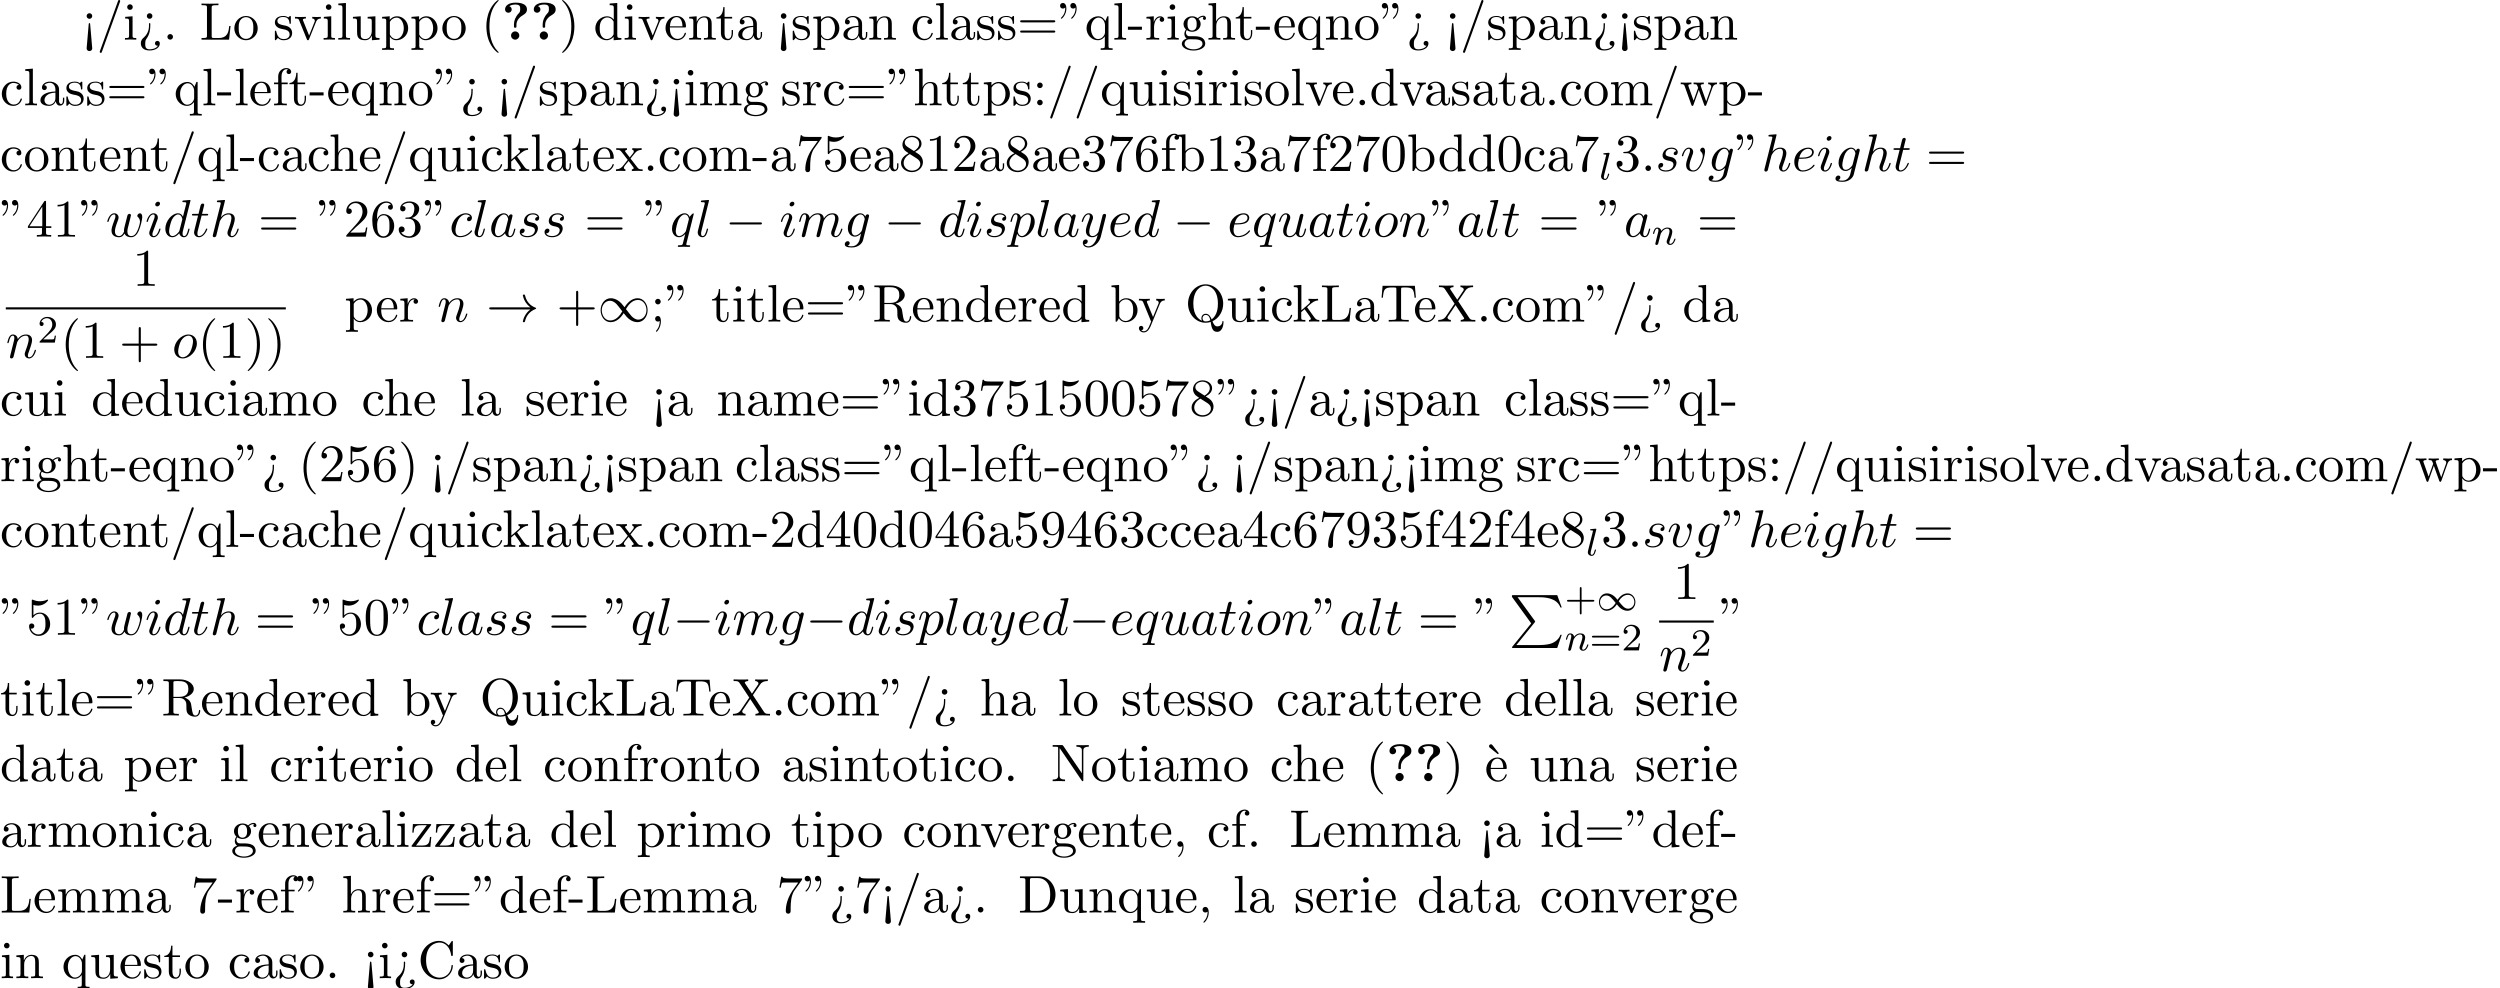 <?xml version='1.0' encoding='UTF-8'?>
<!-- This file was generated by dvisvgm 2.13.3 -->
<svg version='1.1' xmlns='http://www.w3.org/2000/svg' xmlns:xlink='http://www.w3.org/1999/xlink' width='515.85pt' height='203.957pt' viewBox='53.798 60.56 515.85 203.957'>
<defs>
<path id='g1-49' d='M4.304-2.184C3.834-2.75 3.77-2.813 3.491-3.021C3.124-3.3 2.638-3.515 2.112-3.515C1.14-3.515 .47-2.662 .47-1.714C.47-.781 1.132 .08 2.08 .08C2.734 .08 3.499-.263 4.16-1.251C4.631-.685 4.694-.622 4.973-.414C5.34-.135 5.826 .08 6.352 .08C7.325 .08 7.994-.773 7.994-1.722C7.994-2.654 7.333-3.515 6.384-3.515C5.731-3.515 4.965-3.172 4.304-2.184ZM4.543-1.889C4.846-2.391 5.499-3.212 6.44-3.212C7.293-3.212 7.771-2.439 7.771-1.722C7.771-.948 7.181-.351 6.48-.351S5.308-.933 4.543-1.889ZM3.921-1.546C3.618-1.044 2.965-.223 2.024-.223C1.172-.223 .693-.996 .693-1.714C.693-2.487 1.283-3.084 1.985-3.084S3.156-2.503 3.921-1.546Z'/>
<path id='g0-80' d='M4.593 5.825L.72 10.615C.633 10.724 .622 10.745 .622 10.789C.622 10.909 .72 10.909 .916 10.909H9.96L10.898 8.193H10.625C10.353 9.011 9.622 9.676 8.695 9.993C8.52 10.047 7.767 10.309 6.164 10.309H1.527L5.313 5.629C5.389 5.531 5.411 5.498 5.411 5.455S5.4 5.4 5.335 5.302L1.789 .436H6.109C7.353 .436 9.862 .513 10.625 2.553H10.898L9.96 0H.916C.622 0 .611 .011 .611 .349L4.593 5.825Z'/>
<path id='g7-18' d='M3-5.564L3.196-5.749L1.887-7.429C1.855-7.473 1.735-7.615 1.56-7.615C1.364-7.615 1.167-7.418 1.167-7.222C1.167-7.091 1.244-6.982 1.353-6.895L3-5.564Z'/>
<path id='g7-34' d='M1.669-6.425C1.669-7.08 1.407-7.571 .938-7.571C.556-7.571 .36-7.276 .36-6.993S.545-6.415 .938-6.415C1.156-6.415 1.309-6.524 1.375-6.589C1.385-6.611 1.396-6.622 1.407-6.622C1.429-6.622 1.429-6.469 1.429-6.425C1.429-6.076 1.353-5.291 .665-4.615C.535-4.484 .535-4.462 .535-4.429C.535-4.353 .589-4.309 .644-4.309C.764-4.309 1.669-5.138 1.669-6.425ZM3.785-6.425C3.785-7.08 3.524-7.571 3.055-7.571C2.673-7.571 2.476-7.276 2.476-6.993S2.662-6.415 3.055-6.415C3.273-6.415 3.425-6.524 3.491-6.589C3.502-6.611 3.513-6.622 3.524-6.622C3.545-6.622 3.545-6.469 3.545-6.425C3.545-6.076 3.469-5.291 2.782-4.615C2.651-4.484 2.651-4.462 2.651-4.429C2.651-4.353 2.705-4.309 2.76-4.309C2.88-4.309 3.785-5.138 3.785-6.425Z'/>
<path id='g7-40' d='M3.611 2.618C3.611 2.585 3.611 2.564 3.425 2.378C2.062 1.004 1.713-1.058 1.713-2.727C1.713-4.625 2.127-6.524 3.469-7.887C3.611-8.018 3.611-8.04 3.611-8.073C3.611-8.149 3.567-8.182 3.502-8.182C3.393-8.182 2.411-7.44 1.767-6.055C1.211-4.855 1.08-3.644 1.08-2.727C1.08-1.876 1.2-.556 1.8 .676C2.455 2.018 3.393 2.727 3.502 2.727C3.567 2.727 3.611 2.695 3.611 2.618Z'/>
<path id='g7-41' d='M3.153-2.727C3.153-3.578 3.033-4.898 2.433-6.131C1.778-7.473 .84-8.182 .731-8.182C.665-8.182 .622-8.138 .622-8.073C.622-8.04 .622-8.018 .829-7.822C1.898-6.742 2.52-5.007 2.52-2.727C2.52-.862 2.116 1.058 .764 2.433C.622 2.564 .622 2.585 .622 2.618C.622 2.684 .665 2.727 .731 2.727C.84 2.727 1.822 1.985 2.465 .6C3.022-.6 3.153-1.811 3.153-2.727Z'/>
<path id='g7-43' d='M4.462-2.509H7.505C7.658-2.509 7.865-2.509 7.865-2.727S7.658-2.945 7.505-2.945H4.462V-6C4.462-6.153 4.462-6.36 4.244-6.36S4.025-6.153 4.025-6V-2.945H.971C.818-2.945 .611-2.945 .611-2.727S.818-2.509 .971-2.509H4.025V.545C4.025 .698 4.025 .905 4.244 .905S4.462 .698 4.462 .545V-2.509Z'/>
<path id='g7-44' d='M2.215-.011C2.215-.709 1.953-1.156 1.516-1.156C1.135-1.156 .938-.862 .938-.578S1.124 0 1.516 0C1.691 0 1.822-.065 1.931-.153L1.953-.175C1.964-.175 1.975-.164 1.975-.011C1.975 .687 1.669 1.353 1.189 1.865C1.124 1.931 1.113 1.942 1.113 1.985C1.113 2.062 1.167 2.105 1.222 2.105C1.353 2.105 2.215 1.244 2.215-.011Z'/>
<path id='g7-45' d='M3.011-2.04V-2.673H.12V-2.04H3.011Z'/>
<path id='g7-46' d='M2.095-.578C2.095-.895 1.833-1.156 1.516-1.156S.938-.895 .938-.578S1.2 0 1.516 0S2.095-.262 2.095-.578Z'/>
<path id='g7-47' d='M4.778-7.767C4.833-7.909 4.833-7.942 4.833-7.964C4.833-8.084 4.735-8.182 4.615-8.182C4.462-8.182 4.418-8.073 4.385-7.964L.665 2.313C.611 2.455 .611 2.487 .611 2.509C.611 2.629 .709 2.727 .829 2.727C.982 2.727 1.025 2.618 1.058 2.509L4.778-7.767Z'/>
<path id='g7-48' d='M5.018-3.491C5.018-4.364 4.964-5.236 4.582-6.044C4.08-7.091 3.185-7.265 2.727-7.265C2.073-7.265 1.276-6.982 .829-5.967C.48-5.215 .425-4.364 .425-3.491C.425-2.673 .469-1.691 .916-.862C1.385 .022 2.182 .24 2.716 .24C3.305 .24 4.135 .011 4.615-1.025C4.964-1.778 5.018-2.629 5.018-3.491ZM2.716 0C2.291 0 1.647-.273 1.451-1.32C1.331-1.975 1.331-2.978 1.331-3.622C1.331-4.32 1.331-5.04 1.418-5.629C1.625-6.927 2.444-7.025 2.716-7.025C3.076-7.025 3.796-6.829 4.004-5.749C4.113-5.138 4.113-4.309 4.113-3.622C4.113-2.804 4.113-2.062 3.993-1.364C3.829-.327 3.207 0 2.716 0Z'/>
<path id='g7-49' d='M3.207-6.982C3.207-7.244 3.207-7.265 2.956-7.265C2.28-6.567 1.32-6.567 .971-6.567V-6.229C1.189-6.229 1.833-6.229 2.4-6.513V-.862C2.4-.469 2.367-.338 1.385-.338H1.036V0C1.418-.033 2.367-.033 2.804-.033S4.189-.033 4.571 0V-.338H4.222C3.24-.338 3.207-.458 3.207-.862V-6.982Z'/>
<path id='g7-50' d='M1.385-.84L2.542-1.964C4.244-3.469 4.898-4.058 4.898-5.149C4.898-6.393 3.916-7.265 2.585-7.265C1.353-7.265 .545-6.262 .545-5.291C.545-4.68 1.091-4.68 1.124-4.68C1.309-4.68 1.691-4.811 1.691-5.258C1.691-5.542 1.495-5.825 1.113-5.825C1.025-5.825 1.004-5.825 .971-5.815C1.222-6.524 1.811-6.927 2.444-6.927C3.436-6.927 3.905-6.044 3.905-5.149C3.905-4.276 3.36-3.415 2.76-2.738L.665-.404C.545-.284 .545-.262 .545 0H4.593L4.898-1.898H4.625C4.571-1.571 4.495-1.091 4.385-.927C4.309-.84 3.589-.84 3.349-.84H1.385Z'/>
<path id='g7-51' d='M3.164-3.84C4.058-4.135 4.691-4.898 4.691-5.76C4.691-6.655 3.731-7.265 2.684-7.265C1.582-7.265 .753-6.611 .753-5.782C.753-5.422 .993-5.215 1.309-5.215C1.647-5.215 1.865-5.455 1.865-5.771C1.865-6.316 1.353-6.316 1.189-6.316C1.527-6.851 2.247-6.993 2.64-6.993C3.087-6.993 3.687-6.753 3.687-5.771C3.687-5.64 3.665-5.007 3.382-4.527C3.055-4.004 2.684-3.971 2.411-3.96C2.324-3.949 2.062-3.927 1.985-3.927C1.898-3.916 1.822-3.905 1.822-3.796C1.822-3.676 1.898-3.676 2.084-3.676H2.564C3.458-3.676 3.862-2.935 3.862-1.865C3.862-.382 3.109-.065 2.629-.065C2.16-.065 1.342-.251 .96-.895C1.342-.84 1.68-1.08 1.68-1.495C1.68-1.887 1.385-2.105 1.069-2.105C.807-2.105 .458-1.953 .458-1.473C.458-.48 1.473 .24 2.662 .24C3.993 .24 4.985-.753 4.985-1.865C4.985-2.76 4.298-3.611 3.164-3.84Z'/>
<path id='g7-52' d='M3.207-1.8V-.851C3.207-.458 3.185-.338 2.378-.338H2.149V0C2.596-.033 3.164-.033 3.622-.033S4.658-.033 5.105 0V-.338H4.876C4.069-.338 4.047-.458 4.047-.851V-1.8H5.138V-2.138H4.047V-7.102C4.047-7.32 4.047-7.385 3.873-7.385C3.775-7.385 3.742-7.385 3.655-7.255L.305-2.138V-1.8H3.207ZM3.273-2.138H.611L3.273-6.207V-2.138Z'/>
<path id='g7-53' d='M4.898-2.193C4.898-3.491 4.004-4.582 2.825-4.582C2.302-4.582 1.833-4.407 1.44-4.025V-6.153C1.658-6.087 2.018-6.011 2.367-6.011C3.709-6.011 4.473-7.004 4.473-7.145C4.473-7.211 4.44-7.265 4.364-7.265C4.353-7.265 4.331-7.265 4.276-7.233C4.058-7.135 3.524-6.916 2.793-6.916C2.356-6.916 1.855-6.993 1.342-7.222C1.255-7.255 1.233-7.255 1.211-7.255C1.102-7.255 1.102-7.167 1.102-6.993V-3.764C1.102-3.567 1.102-3.48 1.255-3.48C1.331-3.48 1.353-3.513 1.396-3.578C1.516-3.753 1.92-4.342 2.804-4.342C3.371-4.342 3.644-3.84 3.731-3.644C3.905-3.24 3.927-2.815 3.927-2.269C3.927-1.887 3.927-1.233 3.665-.775C3.404-.349 3-.065 2.498-.065C1.702-.065 1.08-.644 .895-1.287C.927-1.276 .96-1.265 1.08-1.265C1.44-1.265 1.625-1.538 1.625-1.8S1.44-2.335 1.08-2.335C.927-2.335 .545-2.258 .545-1.756C.545-.818 1.298 .24 2.52 .24C3.785 .24 4.898-.807 4.898-2.193Z'/>
<path id='g7-54' d='M1.44-3.578V-3.84C1.44-6.6 2.793-6.993 3.349-6.993C3.611-6.993 4.069-6.927 4.309-6.556C4.145-6.556 3.709-6.556 3.709-6.065C3.709-5.727 3.971-5.564 4.211-5.564C4.385-5.564 4.713-5.662 4.713-6.087C4.713-6.742 4.233-7.265 3.327-7.265C1.931-7.265 .458-5.858 .458-3.447C.458-.535 1.724 .24 2.738 .24C3.949 .24 4.985-.785 4.985-2.225C4.985-3.611 4.015-4.658 2.804-4.658C2.062-4.658 1.658-4.102 1.44-3.578ZM2.738-.065C2.051-.065 1.724-.72 1.658-.884C1.462-1.396 1.462-2.269 1.462-2.465C1.462-3.316 1.811-4.407 2.793-4.407C2.967-4.407 3.469-4.407 3.807-3.731C4.004-3.327 4.004-2.771 4.004-2.236C4.004-1.713 4.004-1.167 3.818-.775C3.491-.12 2.989-.065 2.738-.065Z'/>
<path id='g7-55' d='M5.193-6.644C5.291-6.775 5.291-6.796 5.291-7.025H2.64C1.309-7.025 1.287-7.167 1.244-7.375H.971L.611-5.127H.884C.916-5.302 1.015-5.989 1.156-6.12C1.233-6.185 2.084-6.185 2.225-6.185H4.484C4.364-6.011 3.502-4.822 3.262-4.462C2.28-2.989 1.92-1.473 1.92-.36C1.92-.251 1.92 .24 2.422 .24S2.924-.251 2.924-.36V-.916C2.924-1.516 2.956-2.116 3.044-2.705C3.087-2.956 3.24-3.895 3.72-4.571L5.193-6.644Z'/>
<path id='g7-56' d='M1.778-4.985C1.276-5.313 1.233-5.684 1.233-5.869C1.233-6.535 1.942-6.993 2.716-6.993C3.513-6.993 4.211-6.425 4.211-5.64C4.211-5.018 3.785-4.495 3.131-4.113L1.778-4.985ZM3.371-3.949C4.156-4.353 4.691-4.92 4.691-5.64C4.691-6.644 3.72-7.265 2.727-7.265C1.636-7.265 .753-6.458 .753-5.444C.753-5.247 .775-4.756 1.233-4.244C1.353-4.113 1.756-3.84 2.029-3.655C1.396-3.338 .458-2.727 .458-1.647C.458-.491 1.571 .24 2.716 .24C3.949 .24 4.985-.665 4.985-1.833C4.985-2.225 4.865-2.716 4.451-3.175C4.244-3.404 4.069-3.513 3.371-3.949ZM2.28-3.491L3.622-2.64C3.927-2.433 4.44-2.105 4.44-1.44C4.44-.633 3.622-.065 2.727-.065C1.789-.065 1.004-.742 1.004-1.647C1.004-2.28 1.353-2.978 2.28-3.491Z'/>
<path id='g7-57' d='M4.004-3.469V-3.12C4.004-.567 2.869-.065 2.236-.065C2.051-.065 1.462-.087 1.167-.458C1.647-.458 1.735-.775 1.735-.96C1.735-1.298 1.473-1.462 1.233-1.462C1.058-1.462 .731-1.364 .731-.938C.731-.207 1.32 .24 2.247 .24C3.655 .24 4.985-1.244 4.985-3.589C4.985-6.524 3.731-7.265 2.76-7.265C2.16-7.265 1.625-7.069 1.156-6.578C.709-6.087 .458-5.629 .458-4.811C.458-3.447 1.418-2.378 2.64-2.378C3.305-2.378 3.753-2.836 4.004-3.469ZM2.651-2.629C2.476-2.629 1.975-2.629 1.636-3.316C1.44-3.72 1.44-4.265 1.44-4.8C1.44-5.389 1.44-5.902 1.669-6.305C1.964-6.851 2.378-6.993 2.76-6.993C3.262-6.993 3.622-6.622 3.807-6.131C3.938-5.782 3.982-5.095 3.982-4.593C3.982-3.687 3.611-2.629 2.651-2.629Z'/>
<path id='g7-58' d='M2.095-4.124C2.095-4.44 1.833-4.702 1.516-4.702S.938-4.44 .938-4.124S1.2-3.545 1.516-3.545S2.095-3.807 2.095-4.124ZM2.095-.578C2.095-.895 1.833-1.156 1.516-1.156S.938-.895 .938-.578S1.2 0 1.516 0S2.095-.262 2.095-.578Z'/>
<path id='g7-59' d='M2.095-4.124C2.095-4.44 1.833-4.702 1.516-4.702S.938-4.44 .938-4.124S1.2-3.545 1.516-3.545S2.095-3.807 2.095-4.124ZM1.887-.12C1.887 .185 1.887 1.036 1.189 1.844C1.113 1.931 1.113 1.953 1.113 1.985C1.113 2.062 1.167 2.105 1.222 2.105C1.342 2.105 2.127 1.233 2.127-.033C2.127-.349 2.105-1.156 1.516-1.156C1.135-1.156 .938-.862 .938-.578S1.124 0 1.516 0C1.571 0 1.593 0 1.604-.011C1.68-.022 1.8-.044 1.887-.12Z'/>
<path id='g7-60' d='M2.084 1.68L1.669-3.164C1.658-3.327 1.647-3.415 1.516-3.415C1.407-3.415 1.375-3.36 1.364-3.175L.938 1.8C.938 2.16 1.233 2.356 1.516 2.356S2.095 2.16 2.095 1.8L2.084 1.68ZM2.095-4.876C2.095-5.193 1.833-5.455 1.516-5.455S.938-5.193 .938-4.876S1.2-4.298 1.516-4.298S2.095-4.56 2.095-4.876Z'/>
<path id='g7-61' d='M7.495-3.567C7.658-3.567 7.865-3.567 7.865-3.785S7.658-4.004 7.505-4.004H.971C.818-4.004 .611-4.004 .611-3.785S.818-3.567 .982-3.567H7.495ZM7.505-1.451C7.658-1.451 7.865-1.451 7.865-1.669S7.658-1.887 7.495-1.887H.982C.818-1.887 .611-1.887 .611-1.669S.818-1.451 .971-1.451H7.505Z'/>
<path id='g7-62' d='M2.564-3.284C2.553-3.415 2.455-3.415 2.422-3.415C2.291-3.415 2.291-3.349 2.291-3.153V-2.978C2.291-2.531 2.291-1.353 1.167-.393C.971-.218 .611 .087 .611 .764C.611 1.385 .96 2.236 2.422 2.236C3.578 2.236 4.527 1.658 4.527 .785C4.527 .415 4.276 .262 4.025 .262C3.72 .262 3.524 .48 3.524 .764C3.524 1.025 3.731 1.298 4.124 1.255C3.796 1.811 2.989 1.996 2.455 1.996C1.516 1.996 1.516 1.375 1.516 .84C1.516 .175 1.636 .011 1.8-.218C2.487-1.189 2.564-2.193 2.564-3.022V-3.284ZM3-4.876C3-5.193 2.738-5.455 2.422-5.455S1.844-5.193 1.844-4.876S2.105-4.298 2.422-4.298S3-4.56 3-4.876Z'/>
<path id='g7-67' d='M.611-3.731C.611-1.473 2.378 .24 4.407 .24C6.185 .24 7.255-1.276 7.255-2.542C7.255-2.651 7.255-2.727 7.113-2.727C6.993-2.727 6.993-2.662 6.982-2.553C6.895-.993 5.727-.098 4.538-.098C3.873-.098 1.735-.469 1.735-3.72C1.735-6.982 3.862-7.353 4.527-7.353C5.716-7.353 6.687-6.36 6.905-4.767C6.927-4.615 6.927-4.582 7.08-4.582C7.255-4.582 7.255-4.615 7.255-4.844V-7.429C7.255-7.615 7.255-7.691 7.135-7.691C7.091-7.691 7.047-7.691 6.96-7.56L6.415-6.753C6.011-7.145 5.455-7.691 4.407-7.691C2.367-7.691 .611-5.956 .611-3.731Z'/>
<path id='g7-68' d='M.382-7.451V-7.113H.644C1.484-7.113 1.505-6.993 1.505-6.6V-.851C1.505-.458 1.484-.338 .644-.338H.382V0H4.375C6.207 0 7.713-1.615 7.713-3.665C7.713-5.738 6.24-7.451 4.375-7.451H.382ZM2.978-.338C2.465-.338 2.444-.415 2.444-.775V-6.676C2.444-7.036 2.465-7.113 2.978-7.113H4.069C4.745-7.113 5.498-6.873 6.055-6.098C6.524-5.455 6.622-4.516 6.622-3.665C6.622-2.455 6.415-1.8 6.022-1.265C5.804-.971 5.182-.338 4.08-.338H2.978Z'/>
<path id='g7-76' d='M6.349-2.815H6.076C5.956-1.702 5.804-.338 3.884-.338H2.989C2.476-.338 2.455-.415 2.455-.775V-6.589C2.455-6.96 2.455-7.113 3.491-7.113H3.851V-7.451C3.458-7.418 2.465-7.418 2.018-7.418C1.593-7.418 .742-7.418 .36-7.451V-7.113H.622C1.462-7.113 1.484-6.993 1.484-6.6V-.851C1.484-.458 1.462-.338 .622-.338H.36V0H6.044L6.349-2.815Z'/>
<path id='g7-78' d='M2.531-7.309C2.433-7.44 2.422-7.451 2.215-7.451H.36V-7.113H.676C.84-7.113 1.058-7.102 1.222-7.091C1.473-7.058 1.484-7.047 1.484-6.84V-1.145C1.484-.851 1.484-.338 .36-.338V0C.742-.011 1.276-.033 1.636-.033S2.531-.011 2.913 0V-.338C1.789-.338 1.789-.851 1.789-1.145V-6.818C1.844-6.764 1.855-6.753 1.898-6.687L6.349-.142C6.447-.011 6.458 0 6.535 0C6.687 0 6.687-.076 6.687-.284V-6.305C6.687-6.6 6.687-7.113 7.811-7.113V-7.451C7.429-7.44 6.895-7.418 6.535-7.418S5.64-7.44 5.258-7.451V-7.113C6.382-7.113 6.382-6.6 6.382-6.305V-1.647L2.531-7.309Z'/>
<path id='g7-81' d='M3.513-.175C2.924-.393 1.702-1.189 1.702-3.698C1.702-6.535 3.229-7.418 4.233-7.418C5.291-7.418 6.775-6.48 6.775-3.698C6.775-2.847 6.644-1.309 5.487-.458C5.247-1.069 4.898-1.615 4.255-1.615C3.698-1.615 3.36-1.145 3.36-.698C3.36-.404 3.502-.196 3.513-.175ZM5.204-.284C4.833-.076 4.484-.033 4.244-.033C3.687-.033 3.6-.535 3.6-.698C3.6-1.015 3.829-1.375 4.255-1.375C4.844-1.375 5.084-.916 5.204-.284ZM5.651-.076C6.938-.655 7.865-2.051 7.865-3.698C7.865-5.924 6.218-7.691 4.233-7.691C2.28-7.691 .611-5.945 .611-3.698C.611-1.495 2.258 .24 4.244 .24C4.582 .24 4.964 .175 5.28 .076C5.444 1.113 5.596 2.116 6.611 2.116C7.724 2.116 7.931 .665 7.931 .109C7.931 0 7.931-.12 7.811-.12C7.713-.12 7.702-.033 7.691 .076C7.625 .665 7.167 .993 6.698 .993C6.185 .993 5.913 .622 5.651-.076Z'/>
<path id='g7-82' d='M2.444-3.851V-6.676C2.444-6.927 2.444-7.058 2.684-7.091C2.793-7.113 3.109-7.113 3.327-7.113C4.309-7.113 5.531-7.069 5.531-5.487C5.531-4.735 5.269-3.851 3.655-3.851H2.444ZM4.745-3.709C5.804-3.971 6.655-4.636 6.655-5.487C6.655-6.535 5.411-7.451 3.807-7.451H.382V-7.113H.644C1.484-7.113 1.505-6.993 1.505-6.6V-.851C1.505-.458 1.484-.338 .644-.338H.382V0C.775-.033 1.549-.033 1.975-.033S3.175-.033 3.567 0V-.338H3.305C2.465-.338 2.444-.458 2.444-.851V-3.611H3.698C3.873-3.611 4.331-3.611 4.713-3.24C5.127-2.847 5.127-2.509 5.127-1.778C5.127-1.069 5.127-.633 5.575-.218C6.022 .175 6.622 .24 6.949 .24C7.8 .24 7.985-.655 7.985-.96C7.985-1.025 7.985-1.145 7.844-1.145C7.724-1.145 7.724-1.047 7.713-.971C7.647-.196 7.265 0 6.993 0C6.458 0 6.371-.556 6.218-1.571L6.076-2.444C5.88-3.142 5.345-3.502 4.745-3.709Z'/>
<path id='g7-84' d='M7.265-7.385H.6L.393-4.931H.665C.818-6.687 .982-7.047 2.629-7.047C2.825-7.047 3.109-7.047 3.218-7.025C3.447-6.982 3.447-6.862 3.447-6.611V-.862C3.447-.491 3.447-.338 2.302-.338H1.865V0C2.313-.033 3.425-.033 3.927-.033S5.553-.033 6 0V-.338H5.564C4.418-.338 4.418-.491 4.418-.862V-6.611C4.418-6.829 4.418-6.982 4.615-7.025C4.735-7.047 5.029-7.047 5.236-7.047C6.884-7.047 7.047-6.687 7.2-4.931H7.473L7.265-7.385Z'/>
<path id='g7-88' d='M4.385-4.211L5.88-6.404C6.12-6.753 6.491-7.102 7.462-7.113V-7.451C7.036-7.44 6.524-7.418 6.251-7.418C5.815-7.418 5.291-7.418 4.855-7.451V-7.113C5.291-7.102 5.531-6.862 5.531-6.611C5.531-6.502 5.509-6.48 5.433-6.36L4.189-4.516L2.782-6.622C2.76-6.655 2.705-6.742 2.705-6.785C2.705-6.916 2.945-7.102 3.415-7.113V-7.451C3.033-7.418 2.236-7.418 1.822-7.418C1.484-7.418 .807-7.429 .404-7.451V-7.113H.611C1.211-7.113 1.418-7.036 1.625-6.731L3.633-3.698L1.844-1.058C1.691-.84 1.364-.338 .262-.338V0C.655-.011 1.113-.033 1.473-.033C1.876-.033 2.476-.033 2.869 0V-.338C2.367-.349 2.182-.644 2.182-.84C2.182-.938 2.215-.982 2.291-1.102L3.84-3.393L5.564-.785C5.585-.742 5.618-.698 5.618-.665C5.618-.535 5.378-.349 4.909-.338V0C5.291-.033 6.087-.033 6.502-.033C6.96-.033 7.462-.022 7.92 0V-.338H7.713C7.145-.338 6.916-.393 6.687-.731L4.385-4.211Z'/>
<path id='g7-97' d='M3.633-.829C3.676-.393 3.971 .065 4.484 .065C4.713 .065 5.378-.087 5.378-.971V-1.582H5.105V-.971C5.105-.338 4.833-.273 4.713-.273C4.353-.273 4.309-.764 4.309-.818V-3C4.309-3.458 4.309-3.884 3.916-4.287C3.491-4.713 2.945-4.887 2.422-4.887C1.527-4.887 .775-4.375 .775-3.655C.775-3.327 .993-3.142 1.276-3.142C1.582-3.142 1.778-3.36 1.778-3.644C1.778-3.775 1.724-4.135 1.222-4.145C1.516-4.527 2.051-4.647 2.4-4.647C2.935-4.647 3.556-4.222 3.556-3.251V-2.847C3-2.815 2.236-2.782 1.549-2.455C.731-2.084 .458-1.516 .458-1.036C.458-.153 1.516 .12 2.204 .12C2.924 .12 3.425-.316 3.633-.829ZM3.556-2.618V-1.527C3.556-.491 2.771-.12 2.28-.12C1.745-.12 1.298-.502 1.298-1.047C1.298-1.647 1.756-2.553 3.556-2.618Z'/>
<path id='g7-98' d='M1.876-4.113V-7.571L.305-7.451V-7.113C1.069-7.113 1.156-7.036 1.156-6.502V0H1.429C1.44-.011 1.527-.164 1.822-.676C1.985-.425 2.444 .12 3.251 .12C4.549 .12 5.684-.949 5.684-2.356C5.684-3.742 4.615-4.822 3.371-4.822C2.52-4.822 2.051-4.309 1.876-4.113ZM1.909-1.244V-3.491C1.909-3.698 1.909-3.709 2.029-3.884C2.455-4.495 3.055-4.582 3.316-4.582C3.807-4.582 4.2-4.298 4.462-3.884C4.745-3.436 4.778-2.815 4.778-2.367C4.778-1.964 4.756-1.309 4.44-.818C4.211-.48 3.796-.12 3.207-.12C2.716-.12 2.324-.382 2.062-.785C1.909-1.015 1.909-1.047 1.909-1.244Z'/>
<path id='g7-99' d='M1.276-2.378C1.276-4.156 2.171-4.615 2.749-4.615C2.847-4.615 3.535-4.604 3.916-4.211C3.469-4.178 3.404-3.851 3.404-3.709C3.404-3.425 3.6-3.207 3.905-3.207C4.189-3.207 4.407-3.393 4.407-3.72C4.407-4.462 3.578-4.887 2.738-4.887C1.375-4.887 .371-3.709 .371-2.356C.371-.96 1.451 .12 2.716 .12C4.178 .12 4.527-1.189 4.527-1.298S4.418-1.407 4.385-1.407C4.287-1.407 4.265-1.364 4.244-1.298C3.927-.284 3.218-.153 2.815-.153C2.236-.153 1.276-.622 1.276-2.378Z'/>
<path id='g7-100' d='M4.145-.6V.12L5.749 0V-.338C4.985-.338 4.898-.415 4.898-.949V-7.571L3.327-7.451V-7.113C4.091-7.113 4.178-7.036 4.178-6.502V-4.145C3.862-4.538 3.393-4.822 2.804-4.822C1.516-4.822 .371-3.753 .371-2.345C.371-.96 1.44 .12 2.684 .12C3.382 .12 3.873-.251 4.145-.6ZM4.145-3.524V-1.287C4.145-1.091 4.145-1.069 4.025-.884C3.698-.36 3.207-.12 2.738-.12C2.247-.12 1.855-.404 1.593-.818C1.309-1.265 1.276-1.887 1.276-2.335C1.276-2.738 1.298-3.393 1.615-3.884C1.844-4.222 2.258-4.582 2.847-4.582C3.229-4.582 3.687-4.418 4.025-3.927C4.145-3.742 4.145-3.72 4.145-3.524Z'/>
<path id='g7-101' d='M1.222-2.749C1.287-4.375 2.204-4.647 2.575-4.647C3.698-4.647 3.807-3.175 3.807-2.749H1.222ZM1.211-2.52H4.255C4.495-2.52 4.527-2.52 4.527-2.749C4.527-3.829 3.938-4.887 2.575-4.887C1.309-4.887 .305-3.764 .305-2.4C.305-.938 1.451 .12 2.705 .12C4.036 .12 4.527-1.091 4.527-1.298C4.527-1.407 4.44-1.429 4.385-1.429C4.287-1.429 4.265-1.364 4.244-1.276C3.862-.153 2.88-.153 2.771-.153C2.225-.153 1.789-.48 1.538-.884C1.211-1.407 1.211-2.127 1.211-2.52Z'/>
<path id='g7-102' d='M1.909-4.702V-5.967C1.909-6.927 2.433-7.451 2.913-7.451C2.945-7.451 3.109-7.451 3.273-7.375C3.142-7.331 2.945-7.189 2.945-6.916C2.945-6.665 3.12-6.447 3.415-6.447C3.731-6.447 3.895-6.665 3.895-6.927C3.895-7.331 3.491-7.691 2.913-7.691C2.149-7.691 1.222-7.113 1.222-5.956V-4.702H.36V-4.364H1.222V-.829C1.222-.338 1.102-.338 .371-.338V0C.796-.011 1.309-.033 1.615-.033C2.051-.033 2.564-.033 3 0V-.338H2.771C1.964-.338 1.942-.458 1.942-.851V-4.364H3.185V-4.702H1.909Z'/>
<path id='g7-103' d='M2.422-1.876C1.473-1.876 1.473-2.967 1.473-3.218C1.473-3.513 1.484-3.862 1.647-4.135C1.735-4.265 1.985-4.571 2.422-4.571C3.371-4.571 3.371-3.48 3.371-3.229C3.371-2.935 3.36-2.585 3.196-2.313C3.109-2.182 2.858-1.876 2.422-1.876ZM1.156-1.451C1.156-1.495 1.156-1.745 1.342-1.964C1.767-1.658 2.215-1.625 2.422-1.625C3.436-1.625 4.189-2.378 4.189-3.218C4.189-3.622 4.015-4.025 3.742-4.276C4.135-4.647 4.527-4.702 4.724-4.702C4.745-4.702 4.8-4.702 4.833-4.691C4.713-4.647 4.658-4.527 4.658-4.396C4.658-4.211 4.8-4.08 4.975-4.08C5.084-4.08 5.291-4.156 5.291-4.407C5.291-4.593 5.16-4.942 4.735-4.942C4.516-4.942 4.036-4.876 3.578-4.429C3.12-4.789 2.662-4.822 2.422-4.822C1.407-4.822 .655-4.069 .655-3.229C.655-2.749 .895-2.335 1.167-2.105C1.025-1.942 .829-1.582 .829-1.2C.829-.862 .971-.447 1.309-.229C.655-.044 .305 .425 .305 .862C.305 1.647 1.385 2.247 2.716 2.247C4.004 2.247 5.138 1.691 5.138 .84C5.138 .458 4.985-.098 4.429-.404C3.851-.709 3.218-.709 2.553-.709C2.28-.709 1.811-.709 1.735-.72C1.385-.764 1.156-1.102 1.156-1.451ZM2.727 1.996C1.625 1.996 .873 1.44 .873 .862C.873 .36 1.287-.044 1.767-.076H2.411C3.349-.076 4.571-.076 4.571 .862C4.571 1.451 3.796 1.996 2.727 1.996Z'/>
<path id='g7-104' d='M1.2-.829C1.2-.338 1.08-.338 .349-.338V0C.731-.011 1.287-.033 1.582-.033C1.865-.033 2.433-.011 2.804 0V-.338C2.073-.338 1.953-.338 1.953-.829V-2.836C1.953-3.971 2.727-4.582 3.425-4.582C4.113-4.582 4.233-3.993 4.233-3.371V-.829C4.233-.338 4.113-.338 3.382-.338V0C3.764-.011 4.32-.033 4.615-.033C4.898-.033 5.465-.011 5.836 0V-.338C5.269-.338 4.996-.338 4.985-.665V-2.749C4.985-3.687 4.985-4.025 4.647-4.418C4.495-4.604 4.135-4.822 3.502-4.822C2.585-4.822 2.105-4.167 1.92-3.753V-7.571L.349-7.451V-7.113C1.113-7.113 1.2-7.036 1.2-6.502V-.829Z'/>
<path id='g7-105' d='M1.931-4.822L.404-4.702V-4.364C1.113-4.364 1.211-4.298 1.211-3.764V-.829C1.211-.338 1.091-.338 .36-.338V0C.709-.011 1.298-.033 1.56-.033C1.942-.033 2.324-.011 2.695 0V-.338C1.975-.338 1.931-.393 1.931-.818V-4.822ZM1.975-6.72C1.975-7.069 1.702-7.298 1.396-7.298C1.058-7.298 .818-7.004 .818-6.72C.818-6.425 1.058-6.142 1.396-6.142C1.702-6.142 1.975-6.371 1.975-6.72Z'/>
<path id='g7-107' d='M1.156-.829C1.156-.338 1.036-.338 .305-.338V0C.665-.011 1.178-.033 1.495-.033C1.822-.033 2.258-.022 2.695 0V-.338C1.964-.338 1.844-.338 1.844-.829V-1.953L2.542-2.553C3.382-1.396 3.84-.785 3.84-.589C3.84-.382 3.655-.338 3.447-.338V0C3.753-.011 4.396-.033 4.625-.033C4.942-.033 5.258-.022 5.575 0V-.338C5.171-.338 4.931-.338 4.516-.916L3.131-2.869C3.12-2.891 3.065-2.956 3.065-2.989C3.065-3.033 3.84-3.687 3.949-3.775C4.636-4.331 5.095-4.353 5.324-4.364V-4.702C5.007-4.669 4.865-4.669 4.56-4.669C4.167-4.669 3.491-4.691 3.338-4.702V-4.364C3.545-4.353 3.655-4.233 3.655-4.091C3.655-3.873 3.502-3.742 3.415-3.665L1.876-2.335V-7.571L.305-7.451V-7.113C1.069-7.113 1.156-7.036 1.156-6.502V-.829Z'/>
<path id='g7-108' d='M1.931-7.571L.36-7.451V-7.113C1.124-7.113 1.211-7.036 1.211-6.502V-.829C1.211-.338 1.091-.338 .36-.338V0C.72-.011 1.298-.033 1.571-.033S2.378-.011 2.782 0V-.338C2.051-.338 1.931-.338 1.931-.829V-7.571Z'/>
<path id='g7-109' d='M1.2-3.753V-.829C1.2-.338 1.08-.338 .349-.338V0C.731-.011 1.287-.033 1.582-.033C1.865-.033 2.433-.011 2.804 0V-.338C2.073-.338 1.953-.338 1.953-.829V-2.836C1.953-3.971 2.727-4.582 3.425-4.582C4.113-4.582 4.233-3.993 4.233-3.371V-.829C4.233-.338 4.113-.338 3.382-.338V0C3.764-.011 4.32-.033 4.615-.033C4.898-.033 5.465-.011 5.836 0V-.338C5.105-.338 4.985-.338 4.985-.829V-2.836C4.985-3.971 5.76-4.582 6.458-4.582C7.145-4.582 7.265-3.993 7.265-3.371V-.829C7.265-.338 7.145-.338 6.415-.338V0C6.796-.011 7.353-.033 7.647-.033C7.931-.033 8.498-.011 8.869 0V-.338C8.302-.338 8.029-.338 8.018-.665V-2.749C8.018-3.687 8.018-4.025 7.68-4.418C7.527-4.604 7.167-4.822 6.535-4.822C5.618-4.822 5.138-4.167 4.953-3.753C4.8-4.702 3.993-4.822 3.502-4.822C2.705-4.822 2.193-4.353 1.887-3.676V-4.822L.349-4.702V-4.364C1.113-4.364 1.2-4.287 1.2-3.753Z'/>
<path id='g7-110' d='M1.2-3.753V-.829C1.2-.338 1.08-.338 .349-.338V0C.731-.011 1.287-.033 1.582-.033C1.865-.033 2.433-.011 2.804 0V-.338C2.073-.338 1.953-.338 1.953-.829V-2.836C1.953-3.971 2.727-4.582 3.425-4.582C4.113-4.582 4.233-3.993 4.233-3.371V-.829C4.233-.338 4.113-.338 3.382-.338V0C3.764-.011 4.32-.033 4.615-.033C4.898-.033 5.465-.011 5.836 0V-.338C5.269-.338 4.996-.338 4.985-.665V-2.749C4.985-3.687 4.985-4.025 4.647-4.418C4.495-4.604 4.135-4.822 3.502-4.822C2.705-4.822 2.193-4.353 1.887-3.676V-4.822L.349-4.702V-4.364C1.113-4.364 1.2-4.287 1.2-3.753Z'/>
<path id='g7-111' d='M5.138-2.335C5.138-3.731 4.047-4.887 2.727-4.887C1.364-4.887 .305-3.698 .305-2.335C.305-.927 1.44 .12 2.716 .12C4.036 .12 5.138-.949 5.138-2.335ZM2.727-.153C2.258-.153 1.778-.382 1.484-.884C1.211-1.364 1.211-2.029 1.211-2.422C1.211-2.847 1.211-3.436 1.473-3.916C1.767-4.418 2.28-4.647 2.716-4.647C3.196-4.647 3.665-4.407 3.949-3.938S4.233-2.836 4.233-2.422C4.233-2.029 4.233-1.44 3.993-.96C3.753-.469 3.273-.153 2.727-.153Z'/>
<path id='g7-112' d='M1.876-4.102V-4.822L.305-4.702V-4.364C1.08-4.364 1.156-4.298 1.156-3.818V1.287C1.156 1.778 1.036 1.778 .305 1.778V2.116C.676 2.105 1.244 2.084 1.527 2.084C1.822 2.084 2.378 2.105 2.76 2.116V1.778C2.029 1.778 1.909 1.778 1.909 1.287V-.545V-.644C1.964-.469 2.422 .12 3.251 .12C4.549 .12 5.684-.949 5.684-2.356C5.684-3.742 4.625-4.822 3.404-4.822C2.553-4.822 2.095-4.342 1.876-4.102ZM1.909-1.244V-3.676C2.225-4.233 2.76-4.549 3.316-4.549C4.113-4.549 4.778-3.589 4.778-2.356C4.778-1.036 4.015-.12 3.207-.12C2.771-.12 2.356-.338 2.062-.785C1.909-1.015 1.909-1.025 1.909-1.244Z'/>
<path id='g7-113' d='M4.145-.665V1.287C4.145 1.778 4.025 1.778 3.295 1.778V2.116C3.665 2.105 4.233 2.084 4.516 2.084C4.811 2.084 5.367 2.105 5.749 2.116V1.778C5.018 1.778 4.898 1.778 4.898 1.287V-4.822H4.658L4.244-3.829C4.102-4.135 3.655-4.822 2.782-4.822C1.516-4.822 .371-3.764 .371-2.345C.371-.982 1.429 .12 2.695 .12C3.458 .12 3.905-.349 4.145-.665ZM4.178-3.022V-1.484C4.178-1.135 3.982-.829 3.742-.567C3.6-.415 3.251-.12 2.738-.12C1.942-.12 1.276-1.091 1.276-2.345C1.276-3.644 2.04-4.549 2.847-4.549C3.72-4.549 4.178-3.6 4.178-3.022Z'/>
<path id='g7-114' d='M1.822-3.622V-4.822L.305-4.702V-4.364C1.069-4.364 1.156-4.287 1.156-3.753V-.829C1.156-.338 1.036-.338 .305-.338V0C.731-.011 1.244-.033 1.549-.033C1.985-.033 2.498-.033 2.935 0V-.338H2.705C1.898-.338 1.876-.458 1.876-.851V-2.531C1.876-3.611 2.335-4.582 3.164-4.582C3.24-4.582 3.262-4.582 3.284-4.571C3.251-4.56 3.033-4.429 3.033-4.145C3.033-3.84 3.262-3.676 3.502-3.676C3.698-3.676 3.971-3.807 3.971-4.156S3.633-4.822 3.164-4.822C2.367-4.822 1.975-4.091 1.822-3.622Z'/>
<path id='g7-115' d='M2.269-2.116C2.509-2.073 3.404-1.898 3.404-1.113C3.404-.556 3.022-.12 2.171-.12C1.255-.12 .862-.742 .655-1.669C.622-1.811 .611-1.855 .502-1.855C.36-1.855 .36-1.778 .36-1.582V-.142C.36 .044 .36 .12 .48 .12C.535 .12 .545 .109 .753-.098C.775-.12 .775-.142 .971-.349C1.451 .109 1.942 .12 2.171 .12C3.425 .12 3.927-.611 3.927-1.396C3.927-1.975 3.6-2.302 3.469-2.433C3.109-2.782 2.684-2.869 2.225-2.956C1.615-3.076 .884-3.218 .884-3.851C.884-4.233 1.167-4.68 2.105-4.68C3.305-4.68 3.36-3.698 3.382-3.36C3.393-3.262 3.491-3.262 3.513-3.262C3.655-3.262 3.655-3.316 3.655-3.524V-4.625C3.655-4.811 3.655-4.887 3.535-4.887C3.48-4.887 3.458-4.887 3.316-4.756C3.284-4.713 3.175-4.615 3.131-4.582C2.716-4.887 2.269-4.887 2.105-4.887C.775-4.887 .36-4.156 .36-3.545C.36-3.164 .535-2.858 .829-2.618C1.178-2.335 1.484-2.269 2.269-2.116Z'/>
<path id='g7-116' d='M1.887-4.364H3.447V-4.702H1.887V-6.709H1.615C1.604-5.815 1.276-4.647 .207-4.604V-4.364H1.135V-1.353C1.135-.011 2.149 .12 2.542 .12C3.316 .12 3.622-.655 3.622-1.353V-1.975H3.349V-1.375C3.349-.567 3.022-.153 2.618-.153C1.887-.153 1.887-1.145 1.887-1.331V-4.364Z'/>
<path id='g7-117' d='M4.265-.862V.12L5.836 0V-.338C5.073-.338 4.985-.415 4.985-.949V-4.822L3.382-4.702V-4.364C4.145-4.364 4.233-4.287 4.233-3.753V-1.811C4.233-.862 3.709-.12 2.913-.12C1.996-.12 1.953-.633 1.953-1.2V-4.822L.349-4.702V-4.364C1.2-4.364 1.2-4.331 1.2-3.36V-1.724C1.2-.873 1.2 .12 2.858 .12C3.469 .12 3.949-.185 4.265-.862Z'/>
<path id='g7-118' d='M4.538-3.633C4.636-3.884 4.822-4.353 5.542-4.364V-4.702C5.291-4.68 4.975-4.669 4.724-4.669C4.462-4.669 3.96-4.691 3.775-4.702V-4.364C4.178-4.353 4.298-4.102 4.298-3.895C4.298-3.796 4.276-3.753 4.233-3.633L3.12-.851L1.898-3.895C1.833-4.036 1.833-4.058 1.833-4.08C1.833-4.364 2.258-4.364 2.455-4.364V-4.702C2.127-4.691 1.516-4.669 1.265-4.669C.971-4.669 .535-4.68 .207-4.702V-4.364C.895-4.364 .938-4.298 1.08-3.96L2.651-.087C2.716 .065 2.738 .12 2.88 .12S3.065 .022 3.109-.087L4.538-3.633Z'/>
<path id='g7-119' d='M6.753-3.665C6.949-4.211 7.287-4.353 7.669-4.364V-4.702C7.429-4.68 7.113-4.669 6.873-4.669C6.556-4.669 6.065-4.691 5.858-4.702V-4.364C6.251-4.353 6.491-4.156 6.491-3.84C6.491-3.775 6.491-3.753 6.436-3.611L5.444-.818L4.364-3.862C4.32-3.993 4.309-4.015 4.309-4.069C4.309-4.364 4.735-4.364 4.953-4.364V-4.702C4.636-4.691 4.08-4.669 3.818-4.669C3.491-4.669 3.175-4.68 2.847-4.702V-4.364C3.251-4.364 3.425-4.342 3.535-4.2C3.589-4.135 3.709-3.807 3.785-3.6L2.847-.96L1.811-3.873C1.756-4.004 1.756-4.025 1.756-4.069C1.756-4.364 2.182-4.364 2.4-4.364V-4.702C2.073-4.691 1.462-4.669 1.211-4.669C1.167-4.669 .589-4.68 .196-4.702V-4.364C.742-4.364 .873-4.331 1.004-3.982L2.378-.12C2.433 .033 2.465 .12 2.607 .12S2.771 .055 2.825-.098L3.927-3.185L5.04-.087C5.084 .033 5.116 .12 5.258 .12S5.433 .022 5.476-.087L6.753-3.665Z'/>
<path id='g7-120' d='M3.131-2.564C3.458-2.978 3.873-3.513 4.135-3.796C4.473-4.189 4.92-4.353 5.433-4.364V-4.702C5.149-4.68 4.822-4.669 4.538-4.669C4.211-4.669 3.633-4.691 3.491-4.702V-4.364C3.72-4.342 3.807-4.2 3.807-4.025S3.698-3.709 3.644-3.644L2.967-2.793L2.116-3.895C2.018-4.004 2.018-4.025 2.018-4.091C2.018-4.255 2.182-4.353 2.4-4.364V-4.702C2.116-4.691 1.396-4.669 1.222-4.669C.993-4.669 .48-4.68 .185-4.702V-4.364C.949-4.364 .96-4.353 1.473-3.698L2.553-2.291L1.527-.993C1.004-.36 .36-.338 .131-.338V0C.415-.022 .753-.033 1.036-.033C1.353-.033 1.811-.011 2.073 0V-.338C1.833-.371 1.756-.513 1.756-.676C1.756-.916 2.073-1.276 2.738-2.062L3.567-.971C3.655-.851 3.796-.676 3.796-.611C3.796-.513 3.698-.349 3.404-.338V0C3.731-.011 4.342-.033 4.582-.033C4.876-.033 5.302-.022 5.629 0V-.338C5.04-.338 4.844-.36 4.593-.676L3.131-2.564Z'/>
<path id='g7-121' d='M4.527-3.665C4.811-4.353 5.367-4.364 5.542-4.364V-4.702C5.291-4.68 4.975-4.669 4.724-4.669C4.527-4.669 4.015-4.691 3.775-4.702V-4.364C4.113-4.353 4.287-4.167 4.287-3.895C4.287-3.785 4.276-3.764 4.222-3.633L3.12-.949L1.909-3.884C1.865-3.993 1.844-4.036 1.844-4.08C1.844-4.364 2.247-4.364 2.455-4.364V-4.702C2.171-4.691 1.451-4.669 1.265-4.669C.971-4.669 .535-4.68 .207-4.702V-4.364C.731-4.364 .938-4.364 1.091-3.982L2.727 0C2.673 .142 2.52 .502 2.455 .644C2.215 1.244 1.909 1.996 1.211 1.996C1.156 1.996 .905 1.996 .698 1.8C1.036 1.756 1.124 1.516 1.124 1.342C1.124 1.058 .916 .884 .665 .884C.447 .884 .207 1.025 .207 1.353C.207 1.844 .665 2.236 1.211 2.236C1.898 2.236 2.345 1.615 2.607 .993L4.527-3.665Z'/>
<path id='g7-122' d='M4.255-4.375C4.353-4.495 4.353-4.516 4.353-4.56C4.353-4.702 4.265-4.702 4.069-4.702H.578L.458-2.945H.731C.796-4.058 1.004-4.462 2.204-4.462H3.447L.404-.349C.305-.229 .305-.207 .305-.153C.305 0 .382 0 .589 0H4.189L4.375-2.04H4.102C4.004-.753 3.775-.273 2.509-.273H1.222L4.255-4.375Z'/>
<path id='g5-43' d='M3.475-1.809H5.818C5.93-1.809 6.105-1.809 6.105-1.993S5.93-2.176 5.818-2.176H3.475V-4.527C3.475-4.639 3.475-4.814 3.292-4.814S3.108-4.639 3.108-4.527V-2.176H.757C.646-2.176 .47-2.176 .47-1.993S.646-1.809 .757-1.809H3.108V.542C3.108 .654 3.108 .829 3.292 .829S3.475 .654 3.475 .542V-1.809Z'/>
<path id='g5-50' d='M2.248-1.626C2.375-1.745 2.71-2.008 2.837-2.12C3.332-2.574 3.802-3.013 3.802-3.738C3.802-4.686 3.005-5.3 2.008-5.3C1.052-5.3 .422-4.575 .422-3.866C.422-3.475 .733-3.419 .845-3.419C1.012-3.419 1.259-3.539 1.259-3.842C1.259-4.256 .861-4.256 .765-4.256C.996-4.838 1.53-5.037 1.921-5.037C2.662-5.037 3.045-4.407 3.045-3.738C3.045-2.909 2.463-2.303 1.522-1.339L.518-.303C.422-.215 .422-.199 .422 0H3.571L3.802-1.427H3.555C3.531-1.267 3.467-.869 3.371-.717C3.324-.654 2.718-.654 2.59-.654H1.172L2.248-1.626Z'/>
<path id='g5-61' d='M5.826-2.654C5.946-2.654 6.105-2.654 6.105-2.837S5.914-3.021 5.794-3.021H.781C.662-3.021 .47-3.021 .47-2.837S.63-2.654 .749-2.654H5.826ZM5.794-.964C5.914-.964 6.105-.964 6.105-1.148S5.946-1.331 5.826-1.331H.749C.63-1.331 .47-1.331 .47-1.148S.662-.964 .781-.964H5.794Z'/>
<path id='g6-63' d='M3.044-3.087C3.044-4.211 4.058-4.876 4.473-5.116C4.691-5.247 5.215-5.542 5.215-6.229C5.215-7.636 3.273-7.636 2.869-7.636C1.353-7.636 .698-6.949 .698-6.251C.698-5.727 1.102-5.553 1.375-5.553C1.724-5.553 2.062-5.793 2.062-6.24C2.062-6.753 1.593-6.895 1.571-6.905C1.855-7.113 2.302-7.244 2.804-7.244C3.807-7.244 3.818-6.818 3.818-6.305C3.818-5.825 3.731-5.651 3.513-5.433C2.836-4.724 2.531-3.884 2.531-3.175V-2.76C2.531-2.52 2.531-2.465 2.782-2.465C3.044-2.465 3.044-2.531 3.044-2.793V-3.087ZM3.633-.851C3.633-1.32 3.251-1.702 2.782-1.702S1.931-1.32 1.931-.851S2.313 0 2.782 0S3.633-.382 3.633-.851Z'/>
<path id='g3-108' d='M2.088-5.292C2.096-5.308 2.12-5.412 2.12-5.42C2.12-5.46 2.088-5.531 1.993-5.531L1.188-5.467C.893-5.444 .829-5.436 .829-5.292C.829-5.181 .94-5.181 1.036-5.181C1.419-5.181 1.419-5.133 1.419-5.061C1.419-5.037 1.419-5.021 1.379-4.878L.391-.925C.359-.797 .359-.677 .359-.669C.359-.175 .765 .08 1.164 .08C1.506 .08 1.69-.191 1.777-.367C1.921-.63 2.04-1.1 2.04-1.14C2.04-1.188 2.016-1.243 1.913-1.243C1.841-1.243 1.817-1.203 1.817-1.196C1.801-1.172 1.761-1.028 1.737-.94C1.618-.478 1.467-.143 1.18-.143C.988-.143 .933-.327 .933-.518C.933-.669 .956-.757 .98-.861L2.088-5.292Z'/>
<path id='g3-110' d='M1.594-1.307C1.618-1.427 1.698-1.73 1.722-1.849C1.833-2.279 1.833-2.287 2.016-2.55C2.279-2.941 2.654-3.292 3.188-3.292C3.475-3.292 3.642-3.124 3.642-2.75C3.642-2.311 3.308-1.403 3.156-1.012C3.053-.749 3.053-.701 3.053-.598C3.053-.143 3.427 .08 3.77 .08C4.551 .08 4.878-1.036 4.878-1.14C4.878-1.219 4.814-1.243 4.758-1.243C4.663-1.243 4.647-1.188 4.623-1.108C4.431-.454 4.097-.143 3.794-.143C3.666-.143 3.602-.223 3.602-.406S3.666-.765 3.746-.964C3.866-1.267 4.216-2.184 4.216-2.63C4.216-3.228 3.802-3.515 3.228-3.515C2.582-3.515 2.168-3.124 1.937-2.821C1.881-3.26 1.53-3.515 1.124-3.515C.837-3.515 .638-3.332 .51-3.084C.319-2.71 .239-2.311 .239-2.295C.239-2.224 .295-2.192 .359-2.192C.462-2.192 .47-2.224 .526-2.431C.622-2.821 .765-3.292 1.1-3.292C1.307-3.292 1.355-3.092 1.355-2.917C1.355-2.774 1.315-2.622 1.251-2.359C1.235-2.295 1.116-1.825 1.084-1.714L.789-.518C.757-.399 .709-.199 .709-.167C.709 .016 .861 .08 .964 .08C1.108 .08 1.227-.016 1.283-.112C1.307-.159 1.371-.43 1.411-.598L1.594-1.307Z'/>
<path id='g4-58' d='M2.095-.578C2.095-.895 1.833-1.156 1.516-1.156S.938-.895 .938-.578S1.2 0 1.516 0S2.095-.262 2.095-.578Z'/>
<path id='g4-97' d='M4.069-4.124C3.873-4.527 3.556-4.822 3.065-4.822C1.789-4.822 .436-3.218 .436-1.625C.436-.6 1.036 .12 1.887 .12C2.105 .12 2.651 .076 3.305-.698C3.393-.24 3.775 .12 4.298 .12C4.68 .12 4.931-.131 5.105-.48C5.291-.873 5.433-1.538 5.433-1.56C5.433-1.669 5.335-1.669 5.302-1.669C5.193-1.669 5.182-1.625 5.149-1.473C4.964-.764 4.767-.12 4.32-.12C4.025-.12 3.993-.404 3.993-.622C3.993-.862 4.015-.949 4.135-1.429C4.255-1.887 4.276-1.996 4.375-2.411L4.767-3.938C4.844-4.244 4.844-4.265 4.844-4.309C4.844-4.495 4.713-4.604 4.527-4.604C4.265-4.604 4.102-4.364 4.069-4.124ZM3.36-1.298C3.305-1.102 3.305-1.08 3.142-.895C2.662-.295 2.215-.12 1.909-.12C1.364-.12 1.211-.72 1.211-1.145C1.211-1.691 1.56-3.033 1.811-3.535C2.149-4.178 2.64-4.582 3.076-4.582C3.785-4.582 3.938-3.687 3.938-3.622S3.916-3.491 3.905-3.436L3.36-1.298Z'/>
<path id='g4-99' d='M4.32-4.145C4.145-4.145 3.993-4.145 3.84-3.993C3.665-3.829 3.644-3.644 3.644-3.567C3.644-3.305 3.84-3.185 4.047-3.185C4.364-3.185 4.658-3.447 4.658-3.884C4.658-4.418 4.145-4.822 3.371-4.822C1.898-4.822 .447-3.262 .447-1.724C.447-.742 1.08 .12 2.215 .12C3.775 .12 4.691-1.036 4.691-1.167C4.691-1.233 4.625-1.309 4.56-1.309C4.505-1.309 4.484-1.287 4.418-1.2C3.556-.12 2.367-.12 2.236-.12C1.549-.12 1.255-.655 1.255-1.309C1.255-1.756 1.473-2.815 1.844-3.491C2.182-4.113 2.782-4.582 3.382-4.582C3.753-4.582 4.167-4.44 4.32-4.145Z'/>
<path id='g4-100' d='M5.629-7.451C5.629-7.462 5.629-7.571 5.487-7.571C5.324-7.571 4.287-7.473 4.102-7.451C4.015-7.44 3.949-7.385 3.949-7.244C3.949-7.113 4.047-7.113 4.211-7.113C4.735-7.113 4.756-7.036 4.756-6.927L4.724-6.709L4.069-4.124C3.873-4.527 3.556-4.822 3.065-4.822C1.789-4.822 .436-3.218 .436-1.625C.436-.6 1.036 .12 1.887 .12C2.105 .12 2.651 .076 3.305-.698C3.393-.24 3.775 .12 4.298 .12C4.68 .12 4.931-.131 5.105-.48C5.291-.873 5.433-1.538 5.433-1.56C5.433-1.669 5.335-1.669 5.302-1.669C5.193-1.669 5.182-1.625 5.149-1.473C4.964-.764 4.767-.12 4.32-.12C4.025-.12 3.993-.404 3.993-.622C3.993-.884 4.015-.96 4.058-1.145L5.629-7.451ZM3.36-1.298C3.305-1.102 3.305-1.08 3.142-.895C2.662-.295 2.215-.12 1.909-.12C1.364-.12 1.211-.72 1.211-1.145C1.211-1.691 1.56-3.033 1.811-3.535C2.149-4.178 2.64-4.582 3.076-4.582C3.785-4.582 3.938-3.687 3.938-3.622S3.916-3.491 3.905-3.436L3.36-1.298Z'/>
<path id='g4-101' d='M2.04-2.52C2.356-2.52 3.164-2.542 3.709-2.771C4.473-3.098 4.527-3.742 4.527-3.895C4.527-4.375 4.113-4.822 3.36-4.822C2.149-4.822 .502-3.764 .502-1.855C.502-.742 1.145 .12 2.215 .12C3.775 .12 4.691-1.036 4.691-1.167C4.691-1.233 4.625-1.309 4.56-1.309C4.505-1.309 4.484-1.287 4.418-1.2C3.556-.12 2.367-.12 2.236-.12C1.385-.12 1.287-1.036 1.287-1.385C1.287-1.516 1.298-1.855 1.462-2.52H2.04ZM1.527-2.76C1.953-4.418 3.076-4.582 3.36-4.582C3.873-4.582 4.167-4.265 4.167-3.895C4.167-2.76 2.422-2.76 1.975-2.76H1.527Z'/>
<path id='g4-103' d='M5.138-4.113C5.149-4.178 5.171-4.233 5.171-4.309C5.171-4.495 5.04-4.604 4.855-4.604C4.745-4.604 4.451-4.527 4.407-4.135C4.211-4.538 3.829-4.822 3.393-4.822C2.149-4.822 .796-3.295 .796-1.724C.796-.644 1.462 0 2.247 0C2.891 0 3.404-.513 3.513-.633L3.524-.622C3.295 .349 3.164 .796 3.164 .818C3.12 .916 2.749 1.996 1.593 1.996C1.385 1.996 1.025 1.985 .72 1.887C1.047 1.789 1.167 1.505 1.167 1.32C1.167 1.145 1.047 .938 .753 .938C.513 .938 .164 1.135 .164 1.571C.164 2.018 .567 2.236 1.615 2.236C2.978 2.236 3.764 1.385 3.927 .731L5.138-4.113ZM3.72-1.396C3.655-1.113 3.404-.84 3.164-.633C2.935-.436 2.596-.24 2.28-.24C1.735-.24 1.571-.807 1.571-1.244C1.571-1.767 1.887-3.055 2.182-3.611C2.476-4.145 2.945-4.582 3.404-4.582C4.124-4.582 4.276-3.698 4.276-3.644S4.255-3.524 4.244-3.48L3.72-1.396Z'/>
<path id='g4-104' d='M3.131-7.451C3.131-7.462 3.131-7.571 2.989-7.571C2.738-7.571 1.942-7.484 1.658-7.462C1.571-7.451 1.451-7.44 1.451-7.244C1.451-7.113 1.549-7.113 1.713-7.113C2.236-7.113 2.258-7.036 2.258-6.927L2.225-6.709L.644-.425C.6-.273 .6-.251 .6-.185C.6 .065 .818 .12 .916 .12C1.091 .12 1.265-.011 1.32-.164L1.527-.993L1.767-1.975C1.833-2.215 1.898-2.455 1.953-2.705C1.975-2.771 2.062-3.131 2.073-3.196C2.105-3.295 2.444-3.905 2.815-4.2C3.055-4.375 3.393-4.582 3.862-4.582S4.451-4.211 4.451-3.818C4.451-3.229 4.036-2.04 3.775-1.375C3.687-1.124 3.633-.993 3.633-.775C3.633-.262 4.015 .12 4.527 .12C5.553 .12 5.956-1.473 5.956-1.56C5.956-1.669 5.858-1.669 5.825-1.669C5.716-1.669 5.716-1.636 5.662-1.473C5.498-.895 5.149-.12 4.549-.12C4.364-.12 4.287-.229 4.287-.48C4.287-.753 4.385-1.015 4.484-1.255C4.658-1.724 5.149-3.022 5.149-3.655C5.149-4.364 4.713-4.822 3.895-4.822C3.207-4.822 2.684-4.484 2.28-3.982L3.131-7.451Z'/>
<path id='g4-105' d='M3.098-6.818C3.098-7.036 2.945-7.211 2.695-7.211C2.4-7.211 2.105-6.927 2.105-6.633C2.105-6.425 2.258-6.24 2.52-6.24C2.771-6.24 3.098-6.491 3.098-6.818ZM2.269-2.716C2.4-3.033 2.4-3.055 2.509-3.349C2.596-3.567 2.651-3.72 2.651-3.927C2.651-4.418 2.302-4.822 1.756-4.822C.731-4.822 .316-3.24 .316-3.142C.316-3.033 .425-3.033 .447-3.033C.556-3.033 .567-3.055 .622-3.229C.916-4.255 1.353-4.582 1.724-4.582C1.811-4.582 1.996-4.582 1.996-4.233C1.996-4.004 1.92-3.775 1.876-3.665C1.789-3.382 1.298-2.116 1.124-1.647C1.015-1.364 .873-1.004 .873-.775C.873-.262 1.244 .12 1.767 .12C2.793 .12 3.196-1.462 3.196-1.56C3.196-1.669 3.098-1.669 3.065-1.669C2.956-1.669 2.956-1.636 2.902-1.473C2.705-.785 2.345-.12 1.789-.12C1.604-.12 1.527-.229 1.527-.48C1.527-.753 1.593-.905 1.844-1.571L2.269-2.716Z'/>
<path id='g4-108' d='M2.815-7.451C2.815-7.462 2.815-7.571 2.673-7.571C2.422-7.571 1.625-7.484 1.342-7.462C1.255-7.451 1.135-7.44 1.135-7.233C1.135-7.113 1.244-7.113 1.407-7.113C1.931-7.113 1.942-7.015 1.942-6.927L1.909-6.709L.535-1.255C.502-1.135 .48-1.058 .48-.884C.48-.262 .96 .12 1.473 .12C1.833 .12 2.105-.098 2.291-.491C2.487-.905 2.618-1.538 2.618-1.56C2.618-1.669 2.52-1.669 2.487-1.669C2.378-1.669 2.367-1.625 2.335-1.473C2.149-.764 1.942-.12 1.505-.12C1.178-.12 1.178-.469 1.178-.622C1.178-.884 1.189-.938 1.244-1.145L2.815-7.451Z'/>
<path id='g4-109' d='M.96-.644C.927-.48 .862-.229 .862-.175C.862 .022 1.015 .12 1.178 .12C1.309 .12 1.505 .033 1.582-.185C1.593-.207 1.724-.72 1.789-.993L2.029-1.975C2.095-2.215 2.16-2.455 2.215-2.705C2.258-2.891 2.345-3.207 2.356-3.251C2.52-3.589 3.098-4.582 4.135-4.582C4.625-4.582 4.724-4.178 4.724-3.818C4.724-3.545 4.647-3.24 4.56-2.913L4.255-1.647L4.036-.818C3.993-.6 3.895-.229 3.895-.175C3.895 .022 4.047 .12 4.211 .12C4.549 .12 4.615-.153 4.702-.502C4.855-1.113 5.258-2.705 5.356-3.131C5.389-3.273 5.967-4.582 7.156-4.582C7.625-4.582 7.745-4.211 7.745-3.818C7.745-3.196 7.287-1.953 7.069-1.375C6.971-1.113 6.927-.993 6.927-.775C6.927-.262 7.309 .12 7.822 .12C8.847 .12 9.251-1.473 9.251-1.56C9.251-1.669 9.153-1.669 9.12-1.669C9.011-1.669 9.011-1.636 8.956-1.473C8.793-.895 8.444-.12 7.844-.12C7.658-.12 7.582-.229 7.582-.48C7.582-.753 7.68-1.015 7.778-1.255C7.985-1.822 8.444-3.033 8.444-3.655C8.444-4.364 8.007-4.822 7.189-4.822S5.815-4.342 5.411-3.764C5.4-3.905 5.367-4.276 5.062-4.538C4.789-4.767 4.44-4.822 4.167-4.822C3.185-4.822 2.651-4.124 2.465-3.873C2.411-4.495 1.953-4.822 1.462-4.822C.96-4.822 .753-4.396 .655-4.2C.458-3.818 .316-3.175 .316-3.142C.316-3.033 .425-3.033 .447-3.033C.556-3.033 .567-3.044 .633-3.284C.818-4.058 1.036-4.582 1.429-4.582C1.604-4.582 1.767-4.495 1.767-4.08C1.767-3.851 1.735-3.731 1.593-3.164L.96-.644Z'/>
<path id='g4-110' d='M.96-.644C.927-.48 .862-.229 .862-.175C.862 .022 1.015 .12 1.178 .12C1.309 .12 1.505 .033 1.582-.185C1.593-.207 1.724-.72 1.789-.993L2.029-1.975C2.095-2.215 2.16-2.455 2.215-2.705C2.258-2.891 2.345-3.207 2.356-3.251C2.52-3.589 3.098-4.582 4.135-4.582C4.625-4.582 4.724-4.178 4.724-3.818C4.724-3.142 4.189-1.745 4.015-1.276C3.916-1.025 3.905-.895 3.905-.775C3.905-.262 4.287 .12 4.8 .12C5.825 .12 6.229-1.473 6.229-1.56C6.229-1.669 6.131-1.669 6.098-1.669C5.989-1.669 5.989-1.636 5.935-1.473C5.716-.731 5.356-.12 4.822-.12C4.636-.12 4.56-.229 4.56-.48C4.56-.753 4.658-1.015 4.756-1.255C4.964-1.833 5.422-3.033 5.422-3.655C5.422-4.385 4.953-4.822 4.167-4.822C3.185-4.822 2.651-4.124 2.465-3.873C2.411-4.484 1.964-4.822 1.462-4.822S.753-4.396 .644-4.2C.469-3.829 .316-3.185 .316-3.142C.316-3.033 .425-3.033 .447-3.033C.556-3.033 .567-3.044 .633-3.284C.818-4.058 1.036-4.582 1.429-4.582C1.647-4.582 1.767-4.44 1.767-4.08C1.767-3.851 1.735-3.731 1.593-3.164L.96-.644Z'/>
<path id='g4-111' d='M5.116-2.978C5.116-4.113 4.353-4.822 3.371-4.822C1.909-4.822 .447-3.273 .447-1.724C.447-.644 1.178 .12 2.193 .12C3.644 .12 5.116-1.385 5.116-2.978ZM2.204-.12C1.735-.12 1.255-.458 1.255-1.309C1.255-1.844 1.538-3.022 1.887-3.578C2.433-4.418 3.055-4.582 3.36-4.582C3.993-4.582 4.32-4.058 4.32-3.404C4.32-2.978 4.102-1.833 3.687-1.124C3.305-.491 2.705-.12 2.204-.12Z'/>
<path id='g4-112' d='M.491 1.331C.404 1.702 .382 1.778-.098 1.778C-.229 1.778-.349 1.778-.349 1.985C-.349 2.073-.295 2.116-.207 2.116C.087 2.116 .404 2.084 .709 2.084C1.069 2.084 1.44 2.116 1.789 2.116C1.844 2.116 1.985 2.116 1.985 1.898C1.985 1.778 1.876 1.778 1.724 1.778C1.178 1.778 1.178 1.702 1.178 1.604C1.178 1.473 1.636-.305 1.713-.578C1.855-.262 2.16 .12 2.716 .12C3.982 .12 5.345-1.473 5.345-3.076C5.345-4.102 4.724-4.822 3.895-4.822C3.349-4.822 2.825-4.429 2.465-4.004C2.356-4.593 1.887-4.822 1.484-4.822C.982-4.822 .775-4.396 .676-4.2C.48-3.829 .338-3.175 .338-3.142C.338-3.033 .447-3.033 .469-3.033C.578-3.033 .589-3.044 .655-3.284C.84-4.058 1.058-4.582 1.451-4.582C1.636-4.582 1.789-4.495 1.789-4.08C1.789-3.829 1.756-3.709 1.713-3.524L.491 1.331ZM2.411-3.404C2.487-3.698 2.782-4.004 2.978-4.167C3.36-4.505 3.676-4.582 3.862-4.582C4.298-4.582 4.56-4.2 4.56-3.556S4.2-1.658 4.004-1.244C3.633-.48 3.109-.12 2.705-.12C1.985-.12 1.844-1.025 1.844-1.091C1.844-1.113 1.844-1.135 1.876-1.265L2.411-3.404Z'/>
<path id='g4-113' d='M4.931-4.702C4.931-4.745 4.898-4.811 4.822-4.811C4.702-4.811 4.265-4.375 4.08-4.058C3.84-4.647 3.415-4.822 3.065-4.822C1.778-4.822 .436-3.207 .436-1.625C.436-.556 1.08 .12 1.876 .12C2.345 .12 2.771-.142 3.164-.535C3.065-.153 2.705 1.32 2.673 1.418C2.585 1.724 2.498 1.767 1.887 1.778C1.745 1.778 1.636 1.778 1.636 1.996C1.636 2.007 1.636 2.116 1.778 2.116C2.127 2.116 2.509 2.084 2.869 2.084C3.24 2.084 3.633 2.116 3.993 2.116C4.047 2.116 4.189 2.116 4.189 1.898C4.189 1.778 4.08 1.778 3.905 1.778C3.382 1.778 3.382 1.702 3.382 1.604C3.382 1.527 3.404 1.462 3.425 1.364L4.931-4.702ZM1.909-.12C1.255-.12 1.211-.96 1.211-1.145C1.211-1.669 1.527-2.858 1.713-3.316C2.051-4.124 2.618-4.582 3.065-4.582C3.775-4.582 3.927-3.698 3.927-3.622C3.927-3.556 3.327-1.167 3.295-1.124C3.131-.818 2.52-.12 1.909-.12Z'/>
<path id='g4-115' d='M4.265-4.08C3.96-4.069 3.742-3.829 3.742-3.589C3.742-3.436 3.84-3.273 4.08-3.273S4.582-3.458 4.582-3.884C4.582-4.375 4.113-4.822 3.284-4.822C1.844-4.822 1.44-3.709 1.44-3.229C1.44-2.378 2.247-2.215 2.564-2.149C3.131-2.04 3.698-1.92 3.698-1.32C3.698-1.036 3.447-.12 2.138-.12C1.985-.12 1.145-.12 .895-.698C1.309-.644 1.582-.971 1.582-1.276C1.582-1.527 1.407-1.658 1.178-1.658C.895-1.658 .567-1.429 .567-.938C.567-.316 1.189 .12 2.127 .12C3.895 .12 4.32-1.2 4.32-1.691C4.32-2.084 4.113-2.356 3.982-2.487C3.687-2.793 3.371-2.847 2.891-2.945C2.498-3.033 2.062-3.109 2.062-3.6C2.062-3.916 2.324-4.582 3.284-4.582C3.556-4.582 4.102-4.505 4.265-4.08Z'/>
<path id='g4-116' d='M2.247-4.364H3.273C3.491-4.364 3.6-4.364 3.6-4.582C3.6-4.702 3.491-4.702 3.295-4.702H2.335C2.727-6.251 2.782-6.469 2.782-6.535C2.782-6.72 2.651-6.829 2.465-6.829C2.433-6.829 2.127-6.818 2.029-6.436L1.604-4.702H.578C.36-4.702 .251-4.702 .251-4.495C.251-4.364 .338-4.364 .556-4.364H1.516C.731-1.265 .687-1.08 .687-.884C.687-.295 1.102 .12 1.691 .12C2.804 .12 3.425-1.473 3.425-1.56C3.425-1.669 3.338-1.669 3.295-1.669C3.196-1.669 3.185-1.636 3.131-1.516C2.662-.382 2.084-.12 1.713-.12C1.484-.12 1.375-.262 1.375-.622C1.375-.884 1.396-.96 1.44-1.145L2.247-4.364Z'/>
<path id='g4-117' d='M3.818-.611C3.938-.164 4.32 .12 4.789 .12C5.171 .12 5.422-.131 5.596-.48C5.782-.873 5.924-1.538 5.924-1.56C5.924-1.669 5.825-1.669 5.793-1.669C5.684-1.669 5.673-1.625 5.64-1.473C5.487-.862 5.28-.12 4.822-.12C4.593-.12 4.484-.262 4.484-.622C4.484-.862 4.615-1.375 4.702-1.756L5.007-2.935C5.04-3.098 5.149-3.513 5.193-3.676C5.247-3.927 5.356-4.342 5.356-4.407C5.356-4.604 5.204-4.702 5.04-4.702C4.985-4.702 4.702-4.691 4.615-4.32C4.407-3.524 3.927-1.615 3.796-1.036C3.785-.993 3.349-.12 2.553-.12C1.985-.12 1.876-.611 1.876-1.015C1.876-1.625 2.182-2.487 2.465-3.24C2.596-3.567 2.651-3.72 2.651-3.927C2.651-4.418 2.302-4.822 1.756-4.822C.72-4.822 .316-3.24 .316-3.142C.316-3.033 .425-3.033 .447-3.033C.556-3.033 .567-3.055 .622-3.229C.895-4.178 1.309-4.582 1.724-4.582C1.822-4.582 1.996-4.571 1.996-4.222C1.996-3.96 1.876-3.644 1.811-3.48C1.407-2.4 1.178-1.724 1.178-1.189C1.178-.153 1.931 .12 2.52 .12C3.24 .12 3.633-.371 3.818-.611Z'/>
<path id='g4-118' d='M5.105-4.058C5.105-4.647 4.822-4.822 4.625-4.822C4.353-4.822 4.091-4.538 4.091-4.298C4.091-4.156 4.145-4.091 4.265-3.971C4.495-3.753 4.636-3.469 4.636-3.076C4.636-2.618 3.971-.12 2.695-.12C2.138-.12 1.887-.502 1.887-1.069C1.887-1.68 2.182-2.476 2.52-3.382C2.596-3.567 2.651-3.72 2.651-3.927C2.651-4.418 2.302-4.822 1.756-4.822C.731-4.822 .316-3.24 .316-3.142C.316-3.033 .425-3.033 .447-3.033C.556-3.033 .567-3.055 .622-3.229C.938-4.331 1.407-4.582 1.724-4.582C1.811-4.582 1.996-4.582 1.996-4.233C1.996-3.96 1.887-3.665 1.811-3.469C1.331-2.204 1.189-1.702 1.189-1.233C1.189-.055 2.149 .12 2.651 .12C4.484 .12 5.105-3.491 5.105-4.058Z'/>
<path id='g4-119' d='M5.04-3.698C5.095-3.938 5.204-4.342 5.204-4.407C5.204-4.604 5.051-4.702 4.887-4.702C4.756-4.702 4.56-4.615 4.484-4.396C4.451-4.32 3.938-2.236 3.862-1.953C3.785-1.625 3.764-1.429 3.764-1.233C3.764-1.113 3.764-1.091 3.775-1.036C3.524-.458 3.196-.12 2.771-.12C1.898-.12 1.898-.927 1.898-1.113C1.898-1.462 1.953-1.887 2.465-3.229C2.585-3.556 2.651-3.709 2.651-3.927C2.651-4.418 2.291-4.822 1.756-4.822C.72-4.822 .316-3.24 .316-3.142C.316-3.033 .425-3.033 .447-3.033C.556-3.033 .567-3.055 .622-3.229C.916-4.244 1.342-4.582 1.724-4.582C1.822-4.582 1.996-4.571 1.996-4.222C1.996-3.949 1.876-3.644 1.8-3.458C1.32-2.171 1.189-1.669 1.189-1.255C1.189-.262 1.92 .12 2.738 .12C2.924 .12 3.436 .12 3.873-.644C4.156 .055 4.909 .12 5.236 .12C6.055 .12 6.535-.567 6.818-1.222C7.189-2.073 7.538-3.535 7.538-4.058C7.538-4.658 7.244-4.822 7.058-4.822C6.785-4.822 6.513-4.538 6.513-4.298C6.513-4.156 6.578-4.091 6.676-4.004C6.796-3.884 7.069-3.6 7.069-3.076C7.069-2.705 6.753-1.636 6.469-1.08C6.185-.502 5.804-.12 5.269-.12C4.756-.12 4.462-.447 4.462-1.069C4.462-1.375 4.538-1.713 4.582-1.865L5.04-3.698Z'/>
<path id='g4-121' d='M5.302-4.156C5.345-4.309 5.345-4.331 5.345-4.407C5.345-4.604 5.193-4.702 5.029-4.702C4.92-4.702 4.745-4.636 4.647-4.473C4.625-4.418 4.538-4.08 4.495-3.884C4.418-3.6 4.342-3.305 4.276-3.011L3.785-1.047C3.742-.884 3.273-.12 2.553-.12C1.996-.12 1.876-.6 1.876-1.004C1.876-1.505 2.062-2.182 2.433-3.142C2.607-3.589 2.651-3.709 2.651-3.927C2.651-4.418 2.302-4.822 1.756-4.822C.72-4.822 .316-3.24 .316-3.142C.316-3.033 .425-3.033 .447-3.033C.556-3.033 .567-3.055 .622-3.229C.916-4.255 1.353-4.582 1.724-4.582C1.811-4.582 1.996-4.582 1.996-4.233C1.996-3.96 1.887-3.676 1.811-3.469C1.375-2.313 1.178-1.691 1.178-1.178C1.178-.207 1.865 .12 2.509 .12C2.935 .12 3.305-.065 3.611-.371C3.469 .196 3.338 .731 2.902 1.309C2.618 1.68 2.204 1.996 1.702 1.996C1.549 1.996 1.058 1.964 .873 1.538C1.047 1.538 1.189 1.538 1.342 1.407C1.451 1.309 1.56 1.167 1.56 .96C1.56 .622 1.265 .578 1.156 .578C.905 .578 .545 .753 .545 1.287C.545 1.833 1.025 2.236 1.702 2.236C2.825 2.236 3.949 1.244 4.255 .011L5.302-4.156Z'/>
<path id='g2-0' d='M7.189-2.509C7.375-2.509 7.571-2.509 7.571-2.727S7.375-2.945 7.189-2.945H1.287C1.102-2.945 .905-2.945 .905-2.727S1.102-2.509 1.287-2.509H7.189Z'/>
<path id='g2-33' d='M9.098-2.509C8.498-2.051 8.204-1.604 8.116-1.462C7.625-.709 7.538-.022 7.538-.011C7.538 .12 7.669 .12 7.756 .12C7.942 .12 7.953 .098 7.996-.098C8.247-1.167 8.891-2.084 10.124-2.585C10.255-2.629 10.287-2.651 10.287-2.727S10.222-2.836 10.2-2.847C9.72-3.033 8.4-3.578 7.985-5.411C7.953-5.542 7.942-5.575 7.756-5.575C7.669-5.575 7.538-5.575 7.538-5.444C7.538-5.422 7.636-4.735 8.095-4.004C8.313-3.676 8.629-3.295 9.098-2.945H.993C.796-2.945 .6-2.945 .6-2.727S.796-2.509 .993-2.509H9.098Z'/>
<path id='g2-49' d='M5.542-2.956C4.953-3.698 4.822-3.862 4.484-4.135C3.873-4.625 3.262-4.822 2.705-4.822C1.429-4.822 .6-3.622 .6-2.345C.6-1.091 1.407 .12 2.662 .12S4.822-.873 5.356-1.745C5.945-1.004 6.076-.84 6.415-.567C7.025-.076 7.636 .12 8.193 .12C9.469 .12 10.298-1.08 10.298-2.356C10.298-3.611 9.491-4.822 8.236-4.822S6.076-3.829 5.542-2.956ZM5.825-2.585C6.273-3.371 7.08-4.473 8.313-4.473C9.469-4.473 10.058-3.338 10.058-2.356C10.058-1.287 9.327-.404 8.367-.404C7.735-.404 7.244-.862 7.015-1.091C6.742-1.385 6.491-1.724 5.825-2.585ZM5.073-2.116C4.625-1.331 3.818-.229 2.585-.229C1.429-.229 .84-1.364 .84-2.345C.84-3.415 1.571-4.298 2.531-4.298C3.164-4.298 3.655-3.84 3.884-3.611C4.156-3.316 4.407-2.978 5.073-2.116Z'/>
</defs>
<g id='page1'>
<use x='70.735' y='68.742' xlink:href='#g7-60'/>
<use x='73.765' y='68.742' xlink:href='#g7-47'/>
<use x='79.22' y='68.742' xlink:href='#g7-105'/>
<use x='82.25' y='68.742' xlink:href='#g7-62'/>
<use x='87.401' y='68.742' xlink:href='#g7-46'/>
<use x='95.021' y='68.742' xlink:href='#g7-76'/>
<use x='101.84' y='68.742' xlink:href='#g7-111'/>
<use x='110.154' y='68.742' xlink:href='#g7-115'/>
<use x='114.457' y='68.742' xlink:href='#g7-118'/>
<use x='120.215' y='68.742' xlink:href='#g7-105'/>
<use x='123.245' y='68.742' xlink:href='#g7-108'/>
<use x='126.275' y='68.742' xlink:href='#g7-117'/>
<use x='132.336' y='68.742' xlink:href='#g7-112'/>
<use x='138.397' y='68.742' xlink:href='#g7-112'/>
<use x='144.76' y='68.742' xlink:href='#g7-111'/>
<use x='153.075' y='68.742' xlink:href='#g7-40'/>
<use x='157.317' y='68.742' xlink:href='#g6-63'/>
<use x='163.241' y='68.742' xlink:href='#g6-63'/>
<use x='169.165' y='68.742' xlink:href='#g7-41'/>
<use x='176.268' y='68.742' xlink:href='#g7-100'/>
<use x='182.328' y='68.742' xlink:href='#g7-105'/>
<use x='185.359' y='68.742' xlink:href='#g7-118'/>
<use x='190.813' y='68.742' xlink:href='#g7-101'/>
<use x='195.662' y='68.742' xlink:href='#g7-110'/>
<use x='201.419' y='68.742' xlink:href='#g7-116'/>
<use x='205.662' y='68.742' xlink:href='#g7-97'/>
<use x='213.976' y='68.742' xlink:href='#g7-60'/>
<use x='217.006' y='68.742' xlink:href='#g7-115'/>
<use x='221.309' y='68.742' xlink:href='#g7-112'/>
<use x='227.37' y='68.742' xlink:href='#g7-97'/>
<use x='232.825' y='68.742' xlink:href='#g7-110'/>
<use x='241.745' y='68.742' xlink:href='#g7-99'/>
<use x='246.593' y='68.742' xlink:href='#g7-108'/>
<use x='249.624' y='68.742' xlink:href='#g7-97'/>
<use x='255.078' y='68.742' xlink:href='#g7-115'/>
<use x='259.381' y='68.742' xlink:href='#g7-115'/>
<use x='263.684' y='68.742' xlink:href='#g7-61'/>
<use x='272.169' y='68.742' xlink:href='#g7-34'/>
<use x='277.624' y='68.742' xlink:href='#g7-113'/>
<use x='283.381' y='68.742' xlink:href='#g7-108'/>
<use x='286.412' y='68.742' xlink:href='#g7-45'/>
<use x='290.048' y='68.742' xlink:href='#g7-114'/>
<use x='294.321' y='68.742' xlink:href='#g7-105'/>
<use x='297.351' y='68.742' xlink:href='#g7-103'/>
<use x='302.806' y='68.742' xlink:href='#g7-104'/>
<use x='308.563' y='68.742' xlink:href='#g7-116'/>
<use x='312.806' y='68.742' xlink:href='#g7-45'/>
<use x='316.442' y='68.742' xlink:href='#g7-101'/>
<use x='321.291' y='68.742' xlink:href='#g7-113'/>
<use x='327.048' y='68.742' xlink:href='#g7-110'/>
<use x='333.109' y='68.742' xlink:href='#g7-111'/>
<use x='338.563' y='68.742' xlink:href='#g7-34'/>
<use x='344.018' y='68.742' xlink:href='#g7-62'/>
<use x='352.029' y='68.742' xlink:href='#g7-60'/>
<use x='355.06' y='68.742' xlink:href='#g7-47'/>
<use x='360.514' y='68.742' xlink:href='#g7-115'/>
<use x='364.817' y='68.742' xlink:href='#g7-112'/>
<use x='370.878' y='68.742' xlink:href='#g7-97'/>
<use x='376.332' y='68.742' xlink:href='#g7-110'/>
<use x='382.393' y='68.742' xlink:href='#g7-62'/>
<use x='387.545' y='68.742' xlink:href='#g7-60'/>
<use x='390.575' y='68.742' xlink:href='#g7-115'/>
<use x='394.878' y='68.742' xlink:href='#g7-112'/>
<use x='400.939' y='68.742' xlink:href='#g7-97'/>
<use x='406.393' y='68.742' xlink:href='#g7-110'/>
<use x='53.798' y='82.291' xlink:href='#g7-99'/>
<use x='58.647' y='82.291' xlink:href='#g7-108'/>
<use x='61.677' y='82.291' xlink:href='#g7-97'/>
<use x='67.132' y='82.291' xlink:href='#g7-115'/>
<use x='71.435' y='82.291' xlink:href='#g7-115'/>
<use x='75.738' y='82.291' xlink:href='#g7-61'/>
<use x='84.223' y='82.291' xlink:href='#g7-34'/>
<use x='89.677' y='82.291' xlink:href='#g7-113'/>
<use x='95.435' y='82.291' xlink:href='#g7-108'/>
<use x='98.465' y='82.291' xlink:href='#g7-45'/>
<use x='102.101' y='82.291' xlink:href='#g7-108'/>
<use x='105.132' y='82.291' xlink:href='#g7-101'/>
<use x='109.98' y='82.291' xlink:href='#g7-102'/>
<use x='113.314' y='82.291' xlink:href='#g7-116'/>
<use x='117.556' y='82.291' xlink:href='#g7-45'/>
<use x='121.192' y='82.291' xlink:href='#g7-101'/>
<use x='126.041' y='82.291' xlink:href='#g7-113'/>
<use x='131.798' y='82.291' xlink:href='#g7-110'/>
<use x='137.859' y='82.291' xlink:href='#g7-111'/>
<use x='143.314' y='82.291' xlink:href='#g7-34'/>
<use x='148.768' y='82.291' xlink:href='#g7-62'/>
<use x='156.344' y='82.291' xlink:href='#g7-60'/>
<use x='159.374' y='82.291' xlink:href='#g7-47'/>
<use x='164.829' y='82.291' xlink:href='#g7-115'/>
<use x='169.132' y='82.291' xlink:href='#g7-112'/>
<use x='175.193' y='82.291' xlink:href='#g7-97'/>
<use x='180.647' y='82.291' xlink:href='#g7-110'/>
<use x='186.708' y='82.291' xlink:href='#g7-62'/>
<use x='191.859' y='82.291' xlink:href='#g7-60'/>
<use x='194.89' y='82.291' xlink:href='#g7-105'/>
<use x='197.92' y='82.291' xlink:href='#g7-109'/>
<use x='207.011' y='82.291' xlink:href='#g7-103'/>
<use x='214.89' y='82.291' xlink:href='#g7-115'/>
<use x='219.193' y='82.291' xlink:href='#g7-114'/>
<use x='223.465' y='82.291' xlink:href='#g7-99'/>
<use x='228.314' y='82.291' xlink:href='#g7-61'/>
<use x='236.799' y='82.291' xlink:href='#g7-34'/>
<use x='242.253' y='82.291' xlink:href='#g7-104'/>
<use x='248.011' y='82.291' xlink:href='#g7-116'/>
<use x='252.253' y='82.291' xlink:href='#g7-116'/>
<use x='256.496' y='82.291' xlink:href='#g7-112'/>
<use x='262.556' y='82.291' xlink:href='#g7-115'/>
<use x='266.859' y='82.291' xlink:href='#g7-58'/>
<use x='269.89' y='82.291' xlink:href='#g7-47'/>
<use x='275.344' y='82.291' xlink:href='#g7-47'/>
<use x='280.799' y='82.291' xlink:href='#g7-113'/>
<use x='286.556' y='82.291' xlink:href='#g7-117'/>
<use x='292.617' y='82.291' xlink:href='#g7-105'/>
<use x='295.647' y='82.291' xlink:href='#g7-115'/>
<use x='299.95' y='82.291' xlink:href='#g7-105'/>
<use x='302.981' y='82.291' xlink:href='#g7-114'/>
<use x='307.254' y='82.291' xlink:href='#g7-105'/>
<use x='310.284' y='82.291' xlink:href='#g7-115'/>
<use x='314.587' y='82.291' xlink:href='#g7-111'/>
<use x='320.041' y='82.291' xlink:href='#g7-108'/>
<use x='323.072' y='82.291' xlink:href='#g7-118'/>
<use x='328.526' y='82.291' xlink:href='#g7-101'/>
<use x='333.375' y='82.291' xlink:href='#g7-46'/>
<use x='336.405' y='82.291' xlink:href='#g7-100'/>
<use x='342.466' y='82.291' xlink:href='#g7-118'/>
<use x='347.617' y='82.291' xlink:href='#g7-97'/>
<use x='353.072' y='82.291' xlink:href='#g7-115'/>
<use x='357.375' y='82.291' xlink:href='#g7-97'/>
<use x='362.829' y='82.291' xlink:href='#g7-116'/>
<use x='367.072' y='82.291' xlink:href='#g7-97'/>
<use x='372.526' y='82.291' xlink:href='#g7-46'/>
<use x='375.557' y='82.291' xlink:href='#g7-99'/>
<use x='380.405' y='82.291' xlink:href='#g7-111'/>
<use x='385.86' y='82.291' xlink:href='#g7-109'/>
<use x='394.951' y='82.291' xlink:href='#g7-47'/>
<use x='400.405' y='82.291' xlink:href='#g7-119'/>
<use x='408.284' y='82.291' xlink:href='#g7-112'/>
<use x='414.345' y='82.291' xlink:href='#g7-45'/>
<use x='53.798' y='95.841' xlink:href='#g7-99'/>
<use x='58.647' y='95.841' xlink:href='#g7-111'/>
<use x='64.101' y='95.841' xlink:href='#g7-110'/>
<use x='69.859' y='95.841' xlink:href='#g7-116'/>
<use x='74.101' y='95.841' xlink:href='#g7-101'/>
<use x='78.95' y='95.841' xlink:href='#g7-110'/>
<use x='84.707' y='95.841' xlink:href='#g7-116'/>
<use x='88.95' y='95.841' xlink:href='#g7-47'/>
<use x='94.404' y='95.841' xlink:href='#g7-113'/>
<use x='100.162' y='95.841' xlink:href='#g7-108'/>
<use x='103.192' y='95.841' xlink:href='#g7-45'/>
<use x='106.829' y='95.841' xlink:href='#g7-99'/>
<use x='111.677' y='95.841' xlink:href='#g7-97'/>
<use x='117.132' y='95.841' xlink:href='#g7-99'/>
<use x='121.677' y='95.841' xlink:href='#g7-104'/>
<use x='127.738' y='95.841' xlink:href='#g7-101'/>
<use x='132.586' y='95.841' xlink:href='#g7-47'/>
<use x='138.041' y='95.841' xlink:href='#g7-113'/>
<use x='143.798' y='95.841' xlink:href='#g7-117'/>
<use x='149.859' y='95.841' xlink:href='#g7-105'/>
<use x='152.889' y='95.841' xlink:href='#g7-99'/>
<use x='157.435' y='95.841' xlink:href='#g7-107'/>
<use x='163.192' y='95.841' xlink:href='#g7-108'/>
<use x='166.223' y='95.841' xlink:href='#g7-97'/>
<use x='171.677' y='95.841' xlink:href='#g7-116'/>
<use x='175.92' y='95.841' xlink:href='#g7-101'/>
<use x='180.768' y='95.841' xlink:href='#g7-120'/>
<use x='186.526' y='95.841' xlink:href='#g7-46'/>
<use x='189.556' y='95.841' xlink:href='#g7-99'/>
<use x='194.405' y='95.841' xlink:href='#g7-111'/>
<use x='199.859' y='95.841' xlink:href='#g7-109'/>
<use x='208.95' y='95.841' xlink:href='#g7-45'/>
<use x='212.587' y='95.841' xlink:href='#g7-97'/>
<use x='218.041' y='95.841' xlink:href='#g7-55'/>
<use x='223.496' y='95.841' xlink:href='#g7-53'/>
<use x='228.95' y='95.841' xlink:href='#g7-101'/>
<use x='233.799' y='95.841' xlink:href='#g7-97'/>
<use x='239.253' y='95.841' xlink:href='#g7-56'/>
<use x='244.708' y='95.841' xlink:href='#g7-49'/>
<use x='250.162' y='95.841' xlink:href='#g7-50'/>
<use x='255.617' y='95.841' xlink:href='#g7-97'/>
<use x='261.072' y='95.841' xlink:href='#g7-56'/>
<use x='266.526' y='95.841' xlink:href='#g7-97'/>
<use x='271.981' y='95.841' xlink:href='#g7-101'/>
<use x='276.829' y='95.841' xlink:href='#g7-51'/>
<use x='282.284' y='95.841' xlink:href='#g7-55'/>
<use x='287.738' y='95.841' xlink:href='#g7-54'/>
<use x='293.193' y='95.841' xlink:href='#g7-102'/>
<use x='296.526' y='95.841' xlink:href='#g7-98'/>
<use x='302.587' y='95.841' xlink:href='#g7-49'/>
<use x='308.041' y='95.841' xlink:href='#g7-51'/>
<use x='313.496' y='95.841' xlink:href='#g7-97'/>
<use x='318.951' y='95.841' xlink:href='#g7-55'/>
<use x='324.405' y='95.841' xlink:href='#g7-102'/>
<use x='327.738' y='95.841' xlink:href='#g7-50'/>
<use x='333.193' y='95.841' xlink:href='#g7-55'/>
<use x='338.648' y='95.841' xlink:href='#g7-48'/>
<use x='344.102' y='95.841' xlink:href='#g7-98'/>
<use x='350.466' y='95.841' xlink:href='#g7-100'/>
<use x='356.526' y='95.841' xlink:href='#g7-100'/>
<use x='362.587' y='95.841' xlink:href='#g7-48'/>
<use x='368.042' y='95.841' xlink:href='#g7-99'/>
<use x='372.89' y='95.841' xlink:href='#g7-97'/>
<use x='378.345' y='95.841' xlink:href='#g7-55'/>
<use x='383.799' y='97.618' xlink:href='#g3-108'/>
<use x='386.919' y='95.841' xlink:href='#g7-51'/>
<use x='392.374' y='95.841' xlink:href='#g4-58'/>
<use x='395.404' y='95.841' xlink:href='#g4-115'/>
<use x='400.518' y='95.841' xlink:href='#g4-118'/>
<use x='406.197' y='95.841' xlink:href='#g4-103'/>
<use x='411.792' y='95.841' xlink:href='#g7-34'/>
<use x='417.247' y='95.841' xlink:href='#g4-104'/>
<use x='423.532' y='95.841' xlink:href='#g4-101'/>
<use x='428.611' y='95.841' xlink:href='#g4-105'/>
<use x='432.37' y='95.841' xlink:href='#g4-103'/>
<use x='437.965' y='95.841' xlink:href='#g4-104'/>
<use x='444.25' y='95.841' xlink:href='#g4-116'/>
<use x='451.22' y='95.841' xlink:href='#g7-61'/>
<use x='53.798' y='109.39' xlink:href='#g7-34'/>
<use x='59.253' y='109.39' xlink:href='#g7-52'/>
<use x='64.707' y='109.39' xlink:href='#g7-49'/>
<use x='70.162' y='109.39' xlink:href='#g7-34'/>
<use x='75.617' y='109.39' xlink:href='#g4-119'/>
<use x='83.72' y='109.39' xlink:href='#g4-105'/>
<use x='87.478' y='109.39' xlink:href='#g4-100'/>
<use x='93.156' y='109.39' xlink:href='#g4-116'/>
<use x='97.096' y='109.39' xlink:href='#g4-104'/>
<use x='107.071' y='109.39' xlink:href='#g7-61'/>
<use x='119.246' y='109.39' xlink:href='#g7-34'/>
<use x='124.701' y='109.39' xlink:href='#g7-50'/>
<use x='130.155' y='109.39' xlink:href='#g7-54'/>
<use x='135.61' y='109.39' xlink:href='#g7-51'/>
<use x='141.064' y='109.39' xlink:href='#g7-34'/>
<use x='146.519' y='109.39' xlink:href='#g4-99'/>
<use x='151.24' y='109.39' xlink:href='#g4-108'/>
<use x='154.71' y='109.39' xlink:href='#g4-97'/>
<use x='160.476' y='109.39' xlink:href='#g4-115'/>
<use x='165.59' y='109.39' xlink:href='#g4-115'/>
<use x='174.393' y='109.39' xlink:href='#g7-61'/>
<use x='186.568' y='109.39' xlink:href='#g7-34'/>
<use x='192.023' y='109.39' xlink:href='#g4-113'/>
<use x='197.284' y='109.39' xlink:href='#g4-108'/>
<use x='203.442' y='109.39' xlink:href='#g2-0'/>
<use x='214.615' y='109.39' xlink:href='#g4-105'/>
<use x='218.373' y='109.39' xlink:href='#g4-109'/>
<use x='227.951' y='109.39' xlink:href='#g4-103'/>
<use x='236.234' y='109.39' xlink:href='#g2-0'/>
<use x='247.407' y='109.39' xlink:href='#g4-100'/>
<use x='253.085' y='109.39' xlink:href='#g4-105'/>
<use x='256.844' y='109.39' xlink:href='#g4-115'/>
<use x='261.957' y='109.39' xlink:href='#g4-112'/>
<use x='267.446' y='109.39' xlink:href='#g4-108'/>
<use x='270.916' y='109.39' xlink:href='#g4-97'/>
<use x='276.682' y='109.39' xlink:href='#g4-121'/>
<use x='282.422' y='109.39' xlink:href='#g4-101'/>
<use x='287.501' y='109.39' xlink:href='#g4-100'/>
<use x='295.868' y='109.39' xlink:href='#g2-0'/>
<use x='307.041' y='109.39' xlink:href='#g4-101'/>
<use x='312.12' y='109.39' xlink:href='#g4-113'/>
<use x='317.382' y='109.39' xlink:href='#g4-117'/>
<use x='323.627' y='109.39' xlink:href='#g4-97'/>
<use x='329.393' y='109.39' xlink:href='#g4-116'/>
<use x='333.332' y='109.39' xlink:href='#g4-105'/>
<use x='337.091' y='109.39' xlink:href='#g4-111'/>
<use x='342.379' y='109.39' xlink:href='#g4-110'/>
<use x='348.927' y='109.39' xlink:href='#g7-34'/>
<use x='354.381' y='109.39' xlink:href='#g4-97'/>
<use x='360.148' y='109.39' xlink:href='#g4-108'/>
<use x='363.617' y='109.39' xlink:href='#g4-116'/>
<use x='371.247' y='109.39' xlink:href='#g7-61'/>
<use x='383.422' y='109.39' xlink:href='#g7-34'/>
<use x='388.876' y='109.39' xlink:href='#g4-97'/>
<use x='394.643' y='111.026' xlink:href='#g3-110'/>
<use x='403.969' y='109.39' xlink:href='#g7-61'/>
<use x='81.157' y='119.538' xlink:href='#g7-49'/>
<rect x='54.994' y='123.972' height='.436' width='57.78'/>
<use x='54.994' y='134.401' xlink:href='#g4-110'/>
<use x='61.542' y='131.249' xlink:href='#g5-50'/>
<use x='66.274' y='134.401' xlink:href='#g7-40'/>
<use x='70.517' y='134.401' xlink:href='#g7-49'/>
<use x='78.395' y='134.401' xlink:href='#g7-43'/>
<use x='89.304' y='134.401' xlink:href='#g4-111'/>
<use x='94.592' y='134.401' xlink:href='#g7-40'/>
<use x='98.835' y='134.401' xlink:href='#g7-49'/>
<use x='104.289' y='134.401' xlink:href='#g7-41'/>
<use x='108.532' y='134.401' xlink:href='#g7-41'/>
<use x='124.879' y='126.918' xlink:href='#g7-112'/>
<use x='131.242' y='126.918' xlink:href='#g7-101'/>
<use x='136.091' y='126.918' xlink:href='#g7-114'/>
<use x='144' y='126.918' xlink:href='#g4-110'/>
<use x='154.142' y='126.918' xlink:href='#g2-33'/>
<use x='168.645' y='126.918' xlink:href='#g7-43'/>
<use x='177.13' y='126.918' xlink:href='#g2-49'/>
<use x='188.039' y='126.918' xlink:href='#g7-59'/>
<use x='191.07' y='126.918' xlink:href='#g7-34'/>
<use x='200.499' y='126.918' xlink:href='#g7-116'/>
<use x='204.741' y='126.918' xlink:href='#g7-105'/>
<use x='207.771' y='126.918' xlink:href='#g7-116'/>
<use x='212.014' y='126.918' xlink:href='#g7-108'/>
<use x='215.044' y='126.918' xlink:href='#g7-101'/>
<use x='219.893' y='126.918' xlink:href='#g7-61'/>
<use x='228.378' y='126.918' xlink:href='#g7-34'/>
<use x='233.832' y='126.918' xlink:href='#g7-82'/>
<use x='241.862' y='126.918' xlink:href='#g7-101'/>
<use x='246.711' y='126.918' xlink:href='#g7-110'/>
<use x='252.772' y='126.918' xlink:href='#g7-100'/>
<use x='258.832' y='126.918' xlink:href='#g7-101'/>
<use x='263.681' y='126.918' xlink:href='#g7-114'/>
<use x='267.953' y='126.918' xlink:href='#g7-101'/>
<use x='272.802' y='126.918' xlink:href='#g7-100'/>
<use x='282.837' y='126.918' xlink:href='#g7-98'/>
<use x='288.595' y='126.918' xlink:href='#g7-121'/>
<use x='298.327' y='126.918' xlink:href='#g7-81'/>
<use x='306.812' y='126.918' xlink:href='#g7-117'/>
<use x='312.873' y='126.918' xlink:href='#g7-105'/>
<use x='315.903' y='126.918' xlink:href='#g7-99'/>
<use x='320.448' y='126.918' xlink:href='#g7-107'/>
<use x='326.206' y='126.918' xlink:href='#g7-76'/>
<use x='333.024' y='126.918' xlink:href='#g7-97'/>
<use x='338.479' y='126.918' xlink:href='#g7-84'/>
<use x='345.448' y='126.918' xlink:href='#g7-101'/>
<use x='350.297' y='126.918' xlink:href='#g7-88'/>
<use x='358.479' y='126.918' xlink:href='#g7-46'/>
<use x='361.509' y='126.918' xlink:href='#g7-99'/>
<use x='366.358' y='126.918' xlink:href='#g7-111'/>
<use x='371.812' y='126.918' xlink:href='#g7-109'/>
<use x='380.903' y='126.918' xlink:href='#g7-34'/>
<use x='386.358' y='126.918' xlink:href='#g7-47'/>
<use x='391.812' y='126.918' xlink:href='#g7-62'/>
<use x='400.938' y='126.918' xlink:href='#g7-100'/>
<use x='406.999' y='126.918' xlink:href='#g7-97'/>
<use x='53.798' y='146.306' xlink:href='#g7-99'/>
<use x='58.647' y='146.306' xlink:href='#g7-117'/>
<use x='64.707' y='146.306' xlink:href='#g7-105'/>
<use x='72.615' y='146.306' xlink:href='#g7-100'/>
<use x='78.675' y='146.306' xlink:href='#g7-101'/>
<use x='83.524' y='146.306' xlink:href='#g7-100'/>
<use x='89.584' y='146.306' xlink:href='#g7-117'/>
<use x='95.645' y='146.306' xlink:href='#g7-99'/>
<use x='100.494' y='146.306' xlink:href='#g7-105'/>
<use x='103.524' y='146.306' xlink:href='#g7-97'/>
<use x='108.978' y='146.306' xlink:href='#g7-109'/>
<use x='118.069' y='146.306' xlink:href='#g7-111'/>
<use x='128.401' y='146.306' xlink:href='#g7-99'/>
<use x='132.947' y='146.306' xlink:href='#g7-104'/>
<use x='139.007' y='146.306' xlink:href='#g7-101'/>
<use x='148.733' y='146.306' xlink:href='#g7-108'/>
<use x='151.763' y='146.306' xlink:href='#g7-97'/>
<use x='162.095' y='146.306' xlink:href='#g7-115'/>
<use x='166.398' y='146.306' xlink:href='#g7-101'/>
<use x='171.246' y='146.306' xlink:href='#g7-114'/>
<use x='175.519' y='146.306' xlink:href='#g7-105'/>
<use x='178.549' y='146.306' xlink:href='#g7-101'/>
<use x='188.275' y='146.306' xlink:href='#g7-60'/>
<use x='191.305' y='146.306' xlink:href='#g7-97'/>
<use x='201.637' y='146.306' xlink:href='#g7-110'/>
<use x='207.697' y='146.306' xlink:href='#g7-97'/>
<use x='213.152' y='146.306' xlink:href='#g7-109'/>
<use x='222.243' y='146.306' xlink:href='#g7-101'/>
<use x='227.091' y='146.306' xlink:href='#g7-61'/>
<use x='235.576' y='146.306' xlink:href='#g7-34'/>
<use x='241.031' y='146.306' xlink:href='#g7-105'/>
<use x='244.061' y='146.306' xlink:href='#g7-100'/>
<use x='250.122' y='146.306' xlink:href='#g7-51'/>
<use x='255.576' y='146.306' xlink:href='#g7-55'/>
<use x='261.031' y='146.306' xlink:href='#g7-53'/>
<use x='266.485' y='146.306' xlink:href='#g7-49'/>
<use x='271.94' y='146.306' xlink:href='#g7-53'/>
<use x='277.395' y='146.306' xlink:href='#g7-48'/>
<use x='282.849' y='146.306' xlink:href='#g7-48'/>
<use x='288.304' y='146.306' xlink:href='#g7-53'/>
<use x='293.758' y='146.306' xlink:href='#g7-55'/>
<use x='299.213' y='146.306' xlink:href='#g7-56'/>
<use x='304.667' y='146.306' xlink:href='#g7-34'/>
<use x='310.122' y='146.306' xlink:href='#g7-62'/>
<use x='315.274' y='146.306' xlink:href='#g7-60'/>
<use x='318.304' y='146.306' xlink:href='#g7-47'/>
<use x='323.758' y='146.306' xlink:href='#g7-97'/>
<use x='329.213' y='146.306' xlink:href='#g7-62'/>
<use x='334.364' y='146.306' xlink:href='#g7-60'/>
<use x='337.395' y='146.306' xlink:href='#g7-115'/>
<use x='341.698' y='146.306' xlink:href='#g7-112'/>
<use x='347.758' y='146.306' xlink:href='#g7-97'/>
<use x='353.213' y='146.306' xlink:href='#g7-110'/>
<use x='364.151' y='146.306' xlink:href='#g7-99'/>
<use x='368.999' y='146.306' xlink:href='#g7-108'/>
<use x='372.03' y='146.306' xlink:href='#g7-97'/>
<use x='377.484' y='146.306' xlink:href='#g7-115'/>
<use x='381.787' y='146.306' xlink:href='#g7-115'/>
<use x='386.09' y='146.306' xlink:href='#g7-61'/>
<use x='394.575' y='146.306' xlink:href='#g7-34'/>
<use x='400.03' y='146.306' xlink:href='#g7-113'/>
<use x='405.787' y='146.306' xlink:href='#g7-108'/>
<use x='408.817' y='146.306' xlink:href='#g7-45'/>
<use x='53.798' y='159.855' xlink:href='#g7-114'/>
<use x='58.071' y='159.855' xlink:href='#g7-105'/>
<use x='61.101' y='159.855' xlink:href='#g7-103'/>
<use x='66.556' y='159.855' xlink:href='#g7-104'/>
<use x='72.313' y='159.855' xlink:href='#g7-116'/>
<use x='76.556' y='159.855' xlink:href='#g7-45'/>
<use x='80.192' y='159.855' xlink:href='#g7-101'/>
<use x='85.041' y='159.855' xlink:href='#g7-113'/>
<use x='90.798' y='159.855' xlink:href='#g7-110'/>
<use x='96.859' y='159.855' xlink:href='#g7-111'/>
<use x='102.314' y='159.855' xlink:href='#g7-34'/>
<use x='107.768' y='159.855' xlink:href='#g7-62'/>
<use x='115.344' y='159.855' xlink:href='#g7-40'/>
<use x='119.586' y='159.855' xlink:href='#g7-50'/>
<use x='125.041' y='159.855' xlink:href='#g7-53'/>
<use x='130.495' y='159.855' xlink:href='#g7-54'/>
<use x='135.95' y='159.855' xlink:href='#g7-41'/>
<use x='142.617' y='159.855' xlink:href='#g7-60'/>
<use x='145.647' y='159.855' xlink:href='#g7-47'/>
<use x='151.102' y='159.855' xlink:href='#g7-115'/>
<use x='155.405' y='159.855' xlink:href='#g7-112'/>
<use x='161.465' y='159.855' xlink:href='#g7-97'/>
<use x='166.92' y='159.855' xlink:href='#g7-110'/>
<use x='172.98' y='159.855' xlink:href='#g7-62'/>
<use x='178.132' y='159.855' xlink:href='#g7-60'/>
<use x='181.162' y='159.855' xlink:href='#g7-115'/>
<use x='185.465' y='159.855' xlink:href='#g7-112'/>
<use x='191.526' y='159.855' xlink:href='#g7-97'/>
<use x='196.98' y='159.855' xlink:href='#g7-110'/>
<use x='205.465' y='159.855' xlink:href='#g7-99'/>
<use x='210.314' y='159.855' xlink:href='#g7-108'/>
<use x='213.344' y='159.855' xlink:href='#g7-97'/>
<use x='218.799' y='159.855' xlink:href='#g7-115'/>
<use x='223.102' y='159.855' xlink:href='#g7-115'/>
<use x='227.405' y='159.855' xlink:href='#g7-61'/>
<use x='235.89' y='159.855' xlink:href='#g7-34'/>
<use x='241.344' y='159.855' xlink:href='#g7-113'/>
<use x='247.102' y='159.855' xlink:href='#g7-108'/>
<use x='250.132' y='159.855' xlink:href='#g7-45'/>
<use x='253.769' y='159.855' xlink:href='#g7-108'/>
<use x='256.799' y='159.855' xlink:href='#g7-101'/>
<use x='261.647' y='159.855' xlink:href='#g7-102'/>
<use x='264.981' y='159.855' xlink:href='#g7-116'/>
<use x='269.223' y='159.855' xlink:href='#g7-45'/>
<use x='272.859' y='159.855' xlink:href='#g7-101'/>
<use x='277.708' y='159.855' xlink:href='#g7-113'/>
<use x='283.466' y='159.855' xlink:href='#g7-110'/>
<use x='289.526' y='159.855' xlink:href='#g7-111'/>
<use x='294.981' y='159.855' xlink:href='#g7-34'/>
<use x='300.435' y='159.855' xlink:href='#g7-62'/>
<use x='308.011' y='159.855' xlink:href='#g7-60'/>
<use x='311.041' y='159.855' xlink:href='#g7-47'/>
<use x='316.496' y='159.855' xlink:href='#g7-115'/>
<use x='320.799' y='159.855' xlink:href='#g7-112'/>
<use x='326.86' y='159.855' xlink:href='#g7-97'/>
<use x='332.314' y='159.855' xlink:href='#g7-110'/>
<use x='338.375' y='159.855' xlink:href='#g7-62'/>
<use x='343.526' y='159.855' xlink:href='#g7-60'/>
<use x='346.557' y='159.855' xlink:href='#g7-105'/>
<use x='349.587' y='159.855' xlink:href='#g7-109'/>
<use x='358.678' y='159.855' xlink:href='#g7-103'/>
<use x='366.557' y='159.855' xlink:href='#g7-115'/>
<use x='370.86' y='159.855' xlink:href='#g7-114'/>
<use x='375.132' y='159.855' xlink:href='#g7-99'/>
<use x='379.981' y='159.855' xlink:href='#g7-61'/>
<use x='388.466' y='159.855' xlink:href='#g7-34'/>
<use x='393.92' y='159.855' xlink:href='#g7-104'/>
<use x='399.678' y='159.855' xlink:href='#g7-116'/>
<use x='403.92' y='159.855' xlink:href='#g7-116'/>
<use x='408.163' y='159.855' xlink:href='#g7-112'/>
<use x='414.224' y='159.855' xlink:href='#g7-115'/>
<use x='418.527' y='159.855' xlink:href='#g7-58'/>
<use x='421.557' y='159.855' xlink:href='#g7-47'/>
<use x='427.011' y='159.855' xlink:href='#g7-47'/>
<use x='432.466' y='159.855' xlink:href='#g7-113'/>
<use x='438.224' y='159.855' xlink:href='#g7-117'/>
<use x='444.284' y='159.855' xlink:href='#g7-105'/>
<use x='447.315' y='159.855' xlink:href='#g7-115'/>
<use x='451.618' y='159.855' xlink:href='#g7-105'/>
<use x='454.648' y='159.855' xlink:href='#g7-114'/>
<use x='458.921' y='159.855' xlink:href='#g7-105'/>
<use x='461.951' y='159.855' xlink:href='#g7-115'/>
<use x='466.254' y='159.855' xlink:href='#g7-111'/>
<use x='471.709' y='159.855' xlink:href='#g7-108'/>
<use x='474.739' y='159.855' xlink:href='#g7-118'/>
<use x='480.193' y='159.855' xlink:href='#g7-101'/>
<use x='485.042' y='159.855' xlink:href='#g7-46'/>
<use x='488.072' y='159.855' xlink:href='#g7-100'/>
<use x='494.133' y='159.855' xlink:href='#g7-118'/>
<use x='499.284' y='159.855' xlink:href='#g7-97'/>
<use x='504.739' y='159.855' xlink:href='#g7-115'/>
<use x='509.042' y='159.855' xlink:href='#g7-97'/>
<use x='514.497' y='159.855' xlink:href='#g7-116'/>
<use x='518.739' y='159.855' xlink:href='#g7-97'/>
<use x='524.194' y='159.855' xlink:href='#g7-46'/>
<use x='527.224' y='159.855' xlink:href='#g7-99'/>
<use x='532.072' y='159.855' xlink:href='#g7-111'/>
<use x='537.527' y='159.855' xlink:href='#g7-109'/>
<use x='546.618' y='159.855' xlink:href='#g7-47'/>
<use x='552.072' y='159.855' xlink:href='#g7-119'/>
<use x='559.951' y='159.855' xlink:href='#g7-112'/>
<use x='566.012' y='159.855' xlink:href='#g7-45'/>
<use x='53.798' y='173.404' xlink:href='#g7-99'/>
<use x='58.647' y='173.404' xlink:href='#g7-111'/>
<use x='64.101' y='173.404' xlink:href='#g7-110'/>
<use x='69.859' y='173.404' xlink:href='#g7-116'/>
<use x='74.101' y='173.404' xlink:href='#g7-101'/>
<use x='78.95' y='173.404' xlink:href='#g7-110'/>
<use x='84.707' y='173.404' xlink:href='#g7-116'/>
<use x='88.95' y='173.404' xlink:href='#g7-47'/>
<use x='94.404' y='173.404' xlink:href='#g7-113'/>
<use x='100.162' y='173.404' xlink:href='#g7-108'/>
<use x='103.192' y='173.404' xlink:href='#g7-45'/>
<use x='106.829' y='173.404' xlink:href='#g7-99'/>
<use x='111.677' y='173.404' xlink:href='#g7-97'/>
<use x='117.132' y='173.404' xlink:href='#g7-99'/>
<use x='121.677' y='173.404' xlink:href='#g7-104'/>
<use x='127.738' y='173.404' xlink:href='#g7-101'/>
<use x='132.586' y='173.404' xlink:href='#g7-47'/>
<use x='138.041' y='173.404' xlink:href='#g7-113'/>
<use x='143.798' y='173.404' xlink:href='#g7-117'/>
<use x='149.859' y='173.404' xlink:href='#g7-105'/>
<use x='152.889' y='173.404' xlink:href='#g7-99'/>
<use x='157.435' y='173.404' xlink:href='#g7-107'/>
<use x='163.192' y='173.404' xlink:href='#g7-108'/>
<use x='166.223' y='173.404' xlink:href='#g7-97'/>
<use x='171.677' y='173.404' xlink:href='#g7-116'/>
<use x='175.92' y='173.404' xlink:href='#g7-101'/>
<use x='180.768' y='173.404' xlink:href='#g7-120'/>
<use x='186.526' y='173.404' xlink:href='#g7-46'/>
<use x='189.556' y='173.404' xlink:href='#g7-99'/>
<use x='194.405' y='173.404' xlink:href='#g7-111'/>
<use x='199.859' y='173.404' xlink:href='#g7-109'/>
<use x='208.95' y='173.404' xlink:href='#g7-45'/>
<use x='212.587' y='173.404' xlink:href='#g7-50'/>
<use x='218.041' y='173.404' xlink:href='#g7-100'/>
<use x='224.102' y='173.404' xlink:href='#g7-52'/>
<use x='229.556' y='173.404' xlink:href='#g7-48'/>
<use x='235.011' y='173.404' xlink:href='#g7-100'/>
<use x='241.071' y='173.404' xlink:href='#g7-48'/>
<use x='246.526' y='173.404' xlink:href='#g7-52'/>
<use x='251.981' y='173.404' xlink:href='#g7-54'/>
<use x='257.435' y='173.404' xlink:href='#g7-97'/>
<use x='262.89' y='173.404' xlink:href='#g7-53'/>
<use x='268.344' y='173.404' xlink:href='#g7-57'/>
<use x='273.799' y='173.404' xlink:href='#g7-52'/>
<use x='279.253' y='173.404' xlink:href='#g7-54'/>
<use x='284.708' y='173.404' xlink:href='#g7-51'/>
<use x='290.163' y='173.404' xlink:href='#g7-99'/>
<use x='295.011' y='173.404' xlink:href='#g7-99'/>
<use x='299.86' y='173.404' xlink:href='#g7-101'/>
<use x='304.708' y='173.404' xlink:href='#g7-97'/>
<use x='310.163' y='173.404' xlink:href='#g7-52'/>
<use x='315.617' y='173.404' xlink:href='#g7-99'/>
<use x='320.466' y='173.404' xlink:href='#g7-54'/>
<use x='325.92' y='173.404' xlink:href='#g7-55'/>
<use x='331.375' y='173.404' xlink:href='#g7-57'/>
<use x='336.829' y='173.404' xlink:href='#g7-51'/>
<use x='342.284' y='173.404' xlink:href='#g7-53'/>
<use x='347.738' y='173.404' xlink:href='#g7-102'/>
<use x='351.072' y='173.404' xlink:href='#g7-52'/>
<use x='356.526' y='173.404' xlink:href='#g7-50'/>
<use x='361.981' y='173.404' xlink:href='#g7-102'/>
<use x='365.314' y='173.404' xlink:href='#g7-52'/>
<use x='370.769' y='173.404' xlink:href='#g7-101'/>
<use x='375.617' y='173.404' xlink:href='#g7-56'/>
<use x='381.072' y='175.182' xlink:href='#g3-108'/>
<use x='384.192' y='173.404' xlink:href='#g7-51'/>
<use x='389.647' y='173.404' xlink:href='#g4-58'/>
<use x='392.677' y='173.404' xlink:href='#g4-115'/>
<use x='397.791' y='173.404' xlink:href='#g4-118'/>
<use x='403.47' y='173.404' xlink:href='#g4-103'/>
<use x='409.065' y='173.404' xlink:href='#g7-34'/>
<use x='414.519' y='173.404' xlink:href='#g4-104'/>
<use x='420.805' y='173.404' xlink:href='#g4-101'/>
<use x='425.884' y='173.404' xlink:href='#g4-105'/>
<use x='429.643' y='173.404' xlink:href='#g4-103'/>
<use x='435.237' y='173.404' xlink:href='#g4-104'/>
<use x='441.523' y='173.404' xlink:href='#g4-116'/>
<use x='448.492' y='173.404' xlink:href='#g7-61'/>
<use x='53.798' y='191.538' xlink:href='#g7-34'/>
<use x='59.253' y='191.538' xlink:href='#g7-53'/>
<use x='64.707' y='191.538' xlink:href='#g7-49'/>
<use x='70.162' y='191.538' xlink:href='#g7-34'/>
<use x='75.617' y='191.538' xlink:href='#g4-119'/>
<use x='83.72' y='191.538' xlink:href='#g4-105'/>
<use x='87.478' y='191.538' xlink:href='#g4-100'/>
<use x='93.156' y='191.538' xlink:href='#g4-116'/>
<use x='97.096' y='191.538' xlink:href='#g4-104'/>
<use x='106.411' y='191.538' xlink:href='#g7-61'/>
<use x='117.927' y='191.538' xlink:href='#g7-34'/>
<use x='123.381' y='191.538' xlink:href='#g7-53'/>
<use x='128.836' y='191.538' xlink:href='#g7-48'/>
<use x='134.29' y='191.538' xlink:href='#g7-34'/>
<use x='139.745' y='191.538' xlink:href='#g4-99'/>
<use x='144.466' y='191.538' xlink:href='#g4-108'/>
<use x='147.936' y='191.538' xlink:href='#g4-97'/>
<use x='153.702' y='191.538' xlink:href='#g4-115'/>
<use x='158.816' y='191.538' xlink:href='#g4-115'/>
<use x='166.96' y='191.538' xlink:href='#g7-61'/>
<use x='178.475' y='191.538' xlink:href='#g7-34'/>
<use x='183.929' y='191.538' xlink:href='#g4-113'/>
<use x='189.191' y='191.538' xlink:href='#g4-108'/>
<use x='192.66' y='191.538' xlink:href='#g2-0'/>
<use x='201.145' y='191.538' xlink:href='#g4-105'/>
<use x='204.903' y='191.538' xlink:href='#g4-109'/>
<use x='214.482' y='191.538' xlink:href='#g4-103'/>
<use x='220.076' y='191.538' xlink:href='#g2-0'/>
<use x='228.561' y='191.538' xlink:href='#g4-100'/>
<use x='234.239' y='191.538' xlink:href='#g4-105'/>
<use x='237.998' y='191.538' xlink:href='#g4-115'/>
<use x='243.111' y='191.538' xlink:href='#g4-112'/>
<use x='248.6' y='191.538' xlink:href='#g4-108'/>
<use x='252.07' y='191.538' xlink:href='#g4-97'/>
<use x='257.836' y='191.538' xlink:href='#g4-121'/>
<use x='263.576' y='191.538' xlink:href='#g4-101'/>
<use x='268.656' y='191.538' xlink:href='#g4-100'/>
<use x='274.334' y='191.538' xlink:href='#g2-0'/>
<use x='282.819' y='191.538' xlink:href='#g4-101'/>
<use x='287.898' y='191.538' xlink:href='#g4-113'/>
<use x='293.16' y='191.538' xlink:href='#g4-117'/>
<use x='299.405' y='191.538' xlink:href='#g4-97'/>
<use x='305.171' y='191.538' xlink:href='#g4-116'/>
<use x='309.11' y='191.538' xlink:href='#g4-105'/>
<use x='312.869' y='191.538' xlink:href='#g4-111'/>
<use x='318.157' y='191.538' xlink:href='#g4-110'/>
<use x='324.705' y='191.538' xlink:href='#g7-34'/>
<use x='330.159' y='191.538' xlink:href='#g4-97'/>
<use x='335.926' y='191.538' xlink:href='#g4-108'/>
<use x='339.395' y='191.538' xlink:href='#g4-116'/>
<use x='346.365' y='191.538' xlink:href='#g7-61'/>
<use x='357.88' y='191.538' xlink:href='#g7-34'/>
<use x='365.153' y='183.356' xlink:href='#g0-80'/>
<use x='376.668' y='186.511' xlink:href='#g5-43'/>
<use x='383.254' y='186.511' xlink:href='#g1-49'/>
<use x='376.668' y='194.764' xlink:href='#g3-110'/>
<use x='381.806' y='194.764' xlink:href='#g5-61'/>
<use x='388.393' y='194.764' xlink:href='#g5-50'/>
<use x='399.052' y='184.158' xlink:href='#g7-49'/>
<rect x='396.139' y='188.593' height='.436' width='11.28'/>
<use x='396.139' y='199.021' xlink:href='#g4-110'/>
<use x='402.687' y='195.87' xlink:href='#g5-50'/>
<use x='408.615' y='191.538' xlink:href='#g7-34'/>
<use x='53.798' y='208.2' xlink:href='#g7-116'/>
<use x='58.041' y='208.2' xlink:href='#g7-105'/>
<use x='61.071' y='208.2' xlink:href='#g7-116'/>
<use x='65.313' y='208.2' xlink:href='#g7-108'/>
<use x='68.344' y='208.2' xlink:href='#g7-101'/>
<use x='73.192' y='208.2' xlink:href='#g7-61'/>
<use x='81.677' y='208.2' xlink:href='#g7-34'/>
<use x='87.132' y='208.2' xlink:href='#g7-82'/>
<use x='95.162' y='208.2' xlink:href='#g7-101'/>
<use x='100.011' y='208.2' xlink:href='#g7-110'/>
<use x='106.071' y='208.2' xlink:href='#g7-100'/>
<use x='112.132' y='208.2' xlink:href='#g7-101'/>
<use x='116.98' y='208.2' xlink:href='#g7-114'/>
<use x='121.253' y='208.2' xlink:href='#g7-101'/>
<use x='126.101' y='208.2' xlink:href='#g7-100'/>
<use x='136.721' y='208.2' xlink:href='#g7-98'/>
<use x='142.479' y='208.2' xlink:href='#g7-121'/>
<use x='152.795' y='208.2' xlink:href='#g7-81'/>
<use x='161.28' y='208.2' xlink:href='#g7-117'/>
<use x='167.341' y='208.2' xlink:href='#g7-105'/>
<use x='170.371' y='208.2' xlink:href='#g7-99'/>
<use x='174.917' y='208.2' xlink:href='#g7-107'/>
<use x='180.674' y='208.2' xlink:href='#g7-76'/>
<use x='187.493' y='208.2' xlink:href='#g7-97'/>
<use x='192.947' y='208.2' xlink:href='#g7-84'/>
<use x='199.917' y='208.2' xlink:href='#g7-101'/>
<use x='204.765' y='208.2' xlink:href='#g7-88'/>
<use x='212.947' y='208.2' xlink:href='#g7-46'/>
<use x='215.977' y='208.2' xlink:href='#g7-99'/>
<use x='220.826' y='208.2' xlink:href='#g7-111'/>
<use x='226.281' y='208.2' xlink:href='#g7-109'/>
<use x='235.371' y='208.2' xlink:href='#g7-34'/>
<use x='240.826' y='208.2' xlink:href='#g7-47'/>
<use x='246.281' y='208.2' xlink:href='#g7-62'/>
<use x='255.991' y='208.2' xlink:href='#g7-104'/>
<use x='262.052' y='208.2' xlink:href='#g7-97'/>
<use x='272.065' y='208.2' xlink:href='#g7-108'/>
<use x='275.096' y='208.2' xlink:href='#g7-111'/>
<use x='285.109' y='208.2' xlink:href='#g7-115'/>
<use x='289.413' y='208.2' xlink:href='#g7-116'/>
<use x='293.655' y='208.2' xlink:href='#g7-101'/>
<use x='298.503' y='208.2' xlink:href='#g7-115'/>
<use x='302.806' y='208.2' xlink:href='#g7-115'/>
<use x='307.11' y='208.2' xlink:href='#g7-111'/>
<use x='317.123' y='208.2' xlink:href='#g7-99'/>
<use x='321.972' y='208.2' xlink:href='#g7-97'/>
<use x='327.426' y='208.2' xlink:href='#g7-114'/>
<use x='331.699' y='208.2' xlink:href='#g7-97'/>
<use x='337.154' y='208.2' xlink:href='#g7-116'/>
<use x='341.396' y='208.2' xlink:href='#g7-116'/>
<use x='345.638' y='208.2' xlink:href='#g7-101'/>
<use x='350.487' y='208.2' xlink:href='#g7-114'/>
<use x='354.76' y='208.2' xlink:href='#g7-101'/>
<use x='364.167' y='208.2' xlink:href='#g7-100'/>
<use x='370.228' y='208.2' xlink:href='#g7-101'/>
<use x='375.076' y='208.2' xlink:href='#g7-108'/>
<use x='378.107' y='208.2' xlink:href='#g7-108'/>
<use x='381.137' y='208.2' xlink:href='#g7-97'/>
<use x='391.151' y='208.2' xlink:href='#g7-115'/>
<use x='395.454' y='208.2' xlink:href='#g7-101'/>
<use x='400.302' y='208.2' xlink:href='#g7-114'/>
<use x='404.575' y='208.2' xlink:href='#g7-105'/>
<use x='407.605' y='208.2' xlink:href='#g7-101'/>
<use x='53.798' y='221.749' xlink:href='#g7-100'/>
<use x='59.859' y='221.749' xlink:href='#g7-97'/>
<use x='65.313' y='221.749' xlink:href='#g7-116'/>
<use x='69.556' y='221.749' xlink:href='#g7-97'/>
<use x='79.287' y='221.749' xlink:href='#g7-112'/>
<use x='85.65' y='221.749' xlink:href='#g7-101'/>
<use x='90.499' y='221.749' xlink:href='#g7-114'/>
<use x='99.048' y='221.749' xlink:href='#g7-105'/>
<use x='102.078' y='221.749' xlink:href='#g7-108'/>
<use x='109.385' y='221.749' xlink:href='#g7-99'/>
<use x='114.233' y='221.749' xlink:href='#g7-114'/>
<use x='118.506' y='221.749' xlink:href='#g7-105'/>
<use x='121.536' y='221.749' xlink:href='#g7-116'/>
<use x='125.779' y='221.749' xlink:href='#g7-101'/>
<use x='130.627' y='221.749' xlink:href='#g7-114'/>
<use x='134.9' y='221.749' xlink:href='#g7-105'/>
<use x='137.93' y='221.749' xlink:href='#g7-111'/>
<use x='147.661' y='221.749' xlink:href='#g7-100'/>
<use x='153.722' y='221.749' xlink:href='#g7-101'/>
<use x='158.57' y='221.749' xlink:href='#g7-108'/>
<use x='165.877' y='221.749' xlink:href='#g7-99'/>
<use x='170.725' y='221.749' xlink:href='#g7-111'/>
<use x='176.18' y='221.749' xlink:href='#g7-110'/>
<use x='182.24' y='221.749' xlink:href='#g7-102'/>
<use x='185.574' y='221.749' xlink:href='#g7-114'/>
<use x='189.846' y='221.749' xlink:href='#g7-111'/>
<use x='195.301' y='221.749' xlink:href='#g7-110'/>
<use x='201.058' y='221.749' xlink:href='#g7-116'/>
<use x='205.301' y='221.749' xlink:href='#g7-111'/>
<use x='215.032' y='221.749' xlink:href='#g7-97'/>
<use x='220.486' y='221.749' xlink:href='#g7-115'/>
<use x='224.789' y='221.749' xlink:href='#g7-105'/>
<use x='227.82' y='221.749' xlink:href='#g7-110'/>
<use x='233.577' y='221.749' xlink:href='#g7-116'/>
<use x='237.82' y='221.749' xlink:href='#g7-111'/>
<use x='243.274' y='221.749' xlink:href='#g7-116'/>
<use x='247.517' y='221.749' xlink:href='#g7-105'/>
<use x='250.547' y='221.749' xlink:href='#g7-99'/>
<use x='255.395' y='221.749' xlink:href='#g7-111'/>
<use x='260.85' y='221.749' xlink:href='#g7-46'/>
<use x='270.648' y='221.749' xlink:href='#g7-78'/>
<use x='278.83' y='221.749' xlink:href='#g7-111'/>
<use x='284.285' y='221.749' xlink:href='#g7-116'/>
<use x='288.527' y='221.749' xlink:href='#g7-105'/>
<use x='291.557' y='221.749' xlink:href='#g7-97'/>
<use x='297.012' y='221.749' xlink:href='#g7-109'/>
<use x='306.103' y='221.749' xlink:href='#g7-111'/>
<use x='315.834' y='221.749' xlink:href='#g7-99'/>
<use x='320.379' y='221.749' xlink:href='#g7-104'/>
<use x='326.44' y='221.749' xlink:href='#g7-101'/>
<use x='335.564' y='221.749' xlink:href='#g7-40'/>
<use x='339.807' y='221.749' xlink:href='#g6-63'/>
<use x='345.731' y='221.749' xlink:href='#g6-63'/>
<use x='351.655' y='221.749' xlink:href='#g7-41'/>
<use x='359.871' y='221.749' xlink:href='#g7-18'/>
<use x='360.174' y='221.749' xlink:href='#g7-101'/>
<use x='369.299' y='221.749' xlink:href='#g7-117'/>
<use x='375.359' y='221.749' xlink:href='#g7-110'/>
<use x='381.42' y='221.749' xlink:href='#g7-97'/>
<use x='391.151' y='221.749' xlink:href='#g7-115'/>
<use x='395.454' y='221.749' xlink:href='#g7-101'/>
<use x='400.302' y='221.749' xlink:href='#g7-114'/>
<use x='404.575' y='221.749' xlink:href='#g7-105'/>
<use x='407.605' y='221.749' xlink:href='#g7-101'/>
<use x='53.798' y='235.298' xlink:href='#g7-97'/>
<use x='59.253' y='235.298' xlink:href='#g7-114'/>
<use x='63.526' y='235.298' xlink:href='#g7-109'/>
<use x='72.617' y='235.298' xlink:href='#g7-111'/>
<use x='78.071' y='235.298' xlink:href='#g7-110'/>
<use x='84.132' y='235.298' xlink:href='#g7-105'/>
<use x='87.162' y='235.298' xlink:href='#g7-99'/>
<use x='92.01' y='235.298' xlink:href='#g7-97'/>
<use x='101.416' y='235.298' xlink:href='#g7-103'/>
<use x='106.87' y='235.298' xlink:href='#g7-101'/>
<use x='111.719' y='235.298' xlink:href='#g7-110'/>
<use x='117.779' y='235.298' xlink:href='#g7-101'/>
<use x='122.628' y='235.298' xlink:href='#g7-114'/>
<use x='126.9' y='235.298' xlink:href='#g7-97'/>
<use x='132.355' y='235.298' xlink:href='#g7-108'/>
<use x='135.385' y='235.298' xlink:href='#g7-105'/>
<use x='138.416' y='235.298' xlink:href='#g7-122'/>
<use x='143.264' y='235.298' xlink:href='#g7-122'/>
<use x='148.113' y='235.298' xlink:href='#g7-97'/>
<use x='153.567' y='235.298' xlink:href='#g7-116'/>
<use x='157.81' y='235.298' xlink:href='#g7-97'/>
<use x='167.215' y='235.298' xlink:href='#g7-100'/>
<use x='173.275' y='235.298' xlink:href='#g7-101'/>
<use x='178.124' y='235.298' xlink:href='#g7-108'/>
<use x='185.105' y='235.298' xlink:href='#g7-112'/>
<use x='191.165' y='235.298' xlink:href='#g7-114'/>
<use x='195.438' y='235.298' xlink:href='#g7-105'/>
<use x='198.468' y='235.298' xlink:href='#g7-109'/>
<use x='207.559' y='235.298' xlink:href='#g7-111'/>
<use x='216.964' y='235.298' xlink:href='#g7-116'/>
<use x='221.207' y='235.298' xlink:href='#g7-105'/>
<use x='224.237' y='235.298' xlink:href='#g7-112'/>
<use x='230.601' y='235.298' xlink:href='#g7-111'/>
<use x='240.006' y='235.298' xlink:href='#g7-99'/>
<use x='244.854' y='235.298' xlink:href='#g7-111'/>
<use x='250.309' y='235.298' xlink:href='#g7-110'/>
<use x='256.066' y='235.298' xlink:href='#g7-118'/>
<use x='261.521' y='235.298' xlink:href='#g7-101'/>
<use x='266.369' y='235.298' xlink:href='#g7-114'/>
<use x='270.642' y='235.298' xlink:href='#g7-103'/>
<use x='276.097' y='235.298' xlink:href='#g7-101'/>
<use x='280.945' y='235.298' xlink:href='#g7-110'/>
<use x='286.703' y='235.298' xlink:href='#g7-116'/>
<use x='290.945' y='235.298' xlink:href='#g7-101'/>
<use x='295.794' y='235.298' xlink:href='#g7-44'/>
<use x='302.853' y='235.298' xlink:href='#g7-99'/>
<use x='307.701' y='235.298' xlink:href='#g7-102'/>
<use x='311.035' y='235.298' xlink:href='#g7-46'/>
<use x='319.856' y='235.298' xlink:href='#g7-76'/>
<use x='326.674' y='235.298' xlink:href='#g7-101'/>
<use x='331.522' y='235.298' xlink:href='#g7-109'/>
<use x='340.613' y='235.298' xlink:href='#g7-109'/>
<use x='349.704' y='235.298' xlink:href='#g7-97'/>
<use x='359.109' y='235.298' xlink:href='#g7-60'/>
<use x='362.14' y='235.298' xlink:href='#g7-97'/>
<use x='371.545' y='235.298' xlink:href='#g7-105'/>
<use x='374.575' y='235.298' xlink:href='#g7-100'/>
<use x='380.636' y='235.298' xlink:href='#g7-61'/>
<use x='389.12' y='235.298' xlink:href='#g7-34'/>
<use x='394.575' y='235.298' xlink:href='#g7-100'/>
<use x='400.636' y='235.298' xlink:href='#g7-101'/>
<use x='405.484' y='235.298' xlink:href='#g7-102'/>
<use x='408.817' y='235.298' xlink:href='#g7-45'/>
<use x='53.798' y='248.847' xlink:href='#g7-76'/>
<use x='60.616' y='248.847' xlink:href='#g7-101'/>
<use x='65.465' y='248.847' xlink:href='#g7-109'/>
<use x='74.556' y='248.847' xlink:href='#g7-109'/>
<use x='83.647' y='248.847' xlink:href='#g7-97'/>
<use x='93.195' y='248.847' xlink:href='#g7-55'/>
<use x='98.649' y='248.847' xlink:href='#g7-45'/>
<use x='102.286' y='248.847' xlink:href='#g7-114'/>
<use x='106.558' y='248.847' xlink:href='#g7-101'/>
<use x='111.407' y='248.847' xlink:href='#g7-102'/>
<use x='114.74' y='248.847' xlink:href='#g7-34'/>
<use x='124.288' y='248.847' xlink:href='#g7-104'/>
<use x='130.349' y='248.847' xlink:href='#g7-114'/>
<use x='134.622' y='248.847' xlink:href='#g7-101'/>
<use x='139.47' y='248.847' xlink:href='#g7-102'/>
<use x='142.804' y='248.847' xlink:href='#g7-61'/>
<use x='151.288' y='248.847' xlink:href='#g7-34'/>
<use x='156.743' y='248.847' xlink:href='#g7-100'/>
<use x='162.804' y='248.847' xlink:href='#g7-101'/>
<use x='167.652' y='248.847' xlink:href='#g7-102'/>
<use x='170.985' y='248.847' xlink:href='#g7-45'/>
<use x='174.622' y='248.847' xlink:href='#g7-76'/>
<use x='181.44' y='248.847' xlink:href='#g7-101'/>
<use x='186.289' y='248.847' xlink:href='#g7-109'/>
<use x='195.379' y='248.847' xlink:href='#g7-109'/>
<use x='204.47' y='248.847' xlink:href='#g7-97'/>
<use x='214.018' y='248.847' xlink:href='#g7-55'/>
<use x='219.473' y='248.847' xlink:href='#g7-34'/>
<use x='224.928' y='248.847' xlink:href='#g7-62'/>
<use x='230.079' y='248.847' xlink:href='#g7-55'/>
<use x='235.534' y='248.847' xlink:href='#g7-60'/>
<use x='238.564' y='248.847' xlink:href='#g7-47'/>
<use x='244.018' y='248.847' xlink:href='#g7-97'/>
<use x='249.473' y='248.847' xlink:href='#g7-62'/>
<use x='254.625' y='248.847' xlink:href='#g7-46'/>
<use x='263.875' y='248.847' xlink:href='#g7-68'/>
<use x='272.208' y='248.847' xlink:href='#g7-117'/>
<use x='278.269' y='248.847' xlink:href='#g7-110'/>
<use x='284.329' y='248.847' xlink:href='#g7-113'/>
<use x='290.087' y='248.847' xlink:href='#g7-117'/>
<use x='296.147' y='248.847' xlink:href='#g7-101'/>
<use x='300.996' y='248.847' xlink:href='#g7-44'/>
<use x='308.234' y='248.847' xlink:href='#g7-108'/>
<use x='311.264' y='248.847' xlink:href='#g7-97'/>
<use x='320.812' y='248.847' xlink:href='#g7-115'/>
<use x='325.115' y='248.847' xlink:href='#g7-101'/>
<use x='329.964' y='248.847' xlink:href='#g7-114'/>
<use x='334.236' y='248.847' xlink:href='#g7-105'/>
<use x='337.267' y='248.847' xlink:href='#g7-101'/>
<use x='346.209' y='248.847' xlink:href='#g7-100'/>
<use x='352.269' y='248.847' xlink:href='#g7-97'/>
<use x='357.724' y='248.847' xlink:href='#g7-116'/>
<use x='361.966' y='248.847' xlink:href='#g7-97'/>
<use x='371.514' y='248.847' xlink:href='#g7-99'/>
<use x='376.363' y='248.847' xlink:href='#g7-111'/>
<use x='381.817' y='248.847' xlink:href='#g7-110'/>
<use x='387.575' y='248.847' xlink:href='#g7-118'/>
<use x='393.03' y='248.847' xlink:href='#g7-101'/>
<use x='397.878' y='248.847' xlink:href='#g7-114'/>
<use x='402.151' y='248.847' xlink:href='#g7-103'/>
<use x='407.605' y='248.847' xlink:href='#g7-101'/>
<use x='53.798' y='262.396' xlink:href='#g7-105'/>
<use x='56.829' y='262.396' xlink:href='#g7-110'/>
<use x='66.526' y='262.396' xlink:href='#g7-113'/>
<use x='72.283' y='262.396' xlink:href='#g7-117'/>
<use x='78.344' y='262.396' xlink:href='#g7-101'/>
<use x='83.192' y='262.396' xlink:href='#g7-115'/>
<use x='87.495' y='262.396' xlink:href='#g7-116'/>
<use x='91.738' y='262.396' xlink:href='#g7-111'/>
<use x='100.829' y='262.396' xlink:href='#g7-99'/>
<use x='105.677' y='262.396' xlink:href='#g7-97'/>
<use x='111.132' y='262.396' xlink:href='#g7-115'/>
<use x='115.435' y='262.396' xlink:href='#g7-111'/>
<use x='120.889' y='262.396' xlink:href='#g7-46'/>
<use x='128.768' y='262.396' xlink:href='#g7-60'/>
<use x='131.798' y='262.396' xlink:href='#g7-105'/>
<use x='134.829' y='262.396' xlink:href='#g7-62'/>
<use x='139.98' y='262.396' xlink:href='#g7-67'/>
<use x='147.859' y='262.396' xlink:href='#g7-97'/>
<use x='153.314' y='262.396' xlink:href='#g7-115'/>
<use x='157.617' y='262.396' xlink:href='#g7-111'/>
</g>
</svg><!--Rendered by QuickLaTeX.com-->